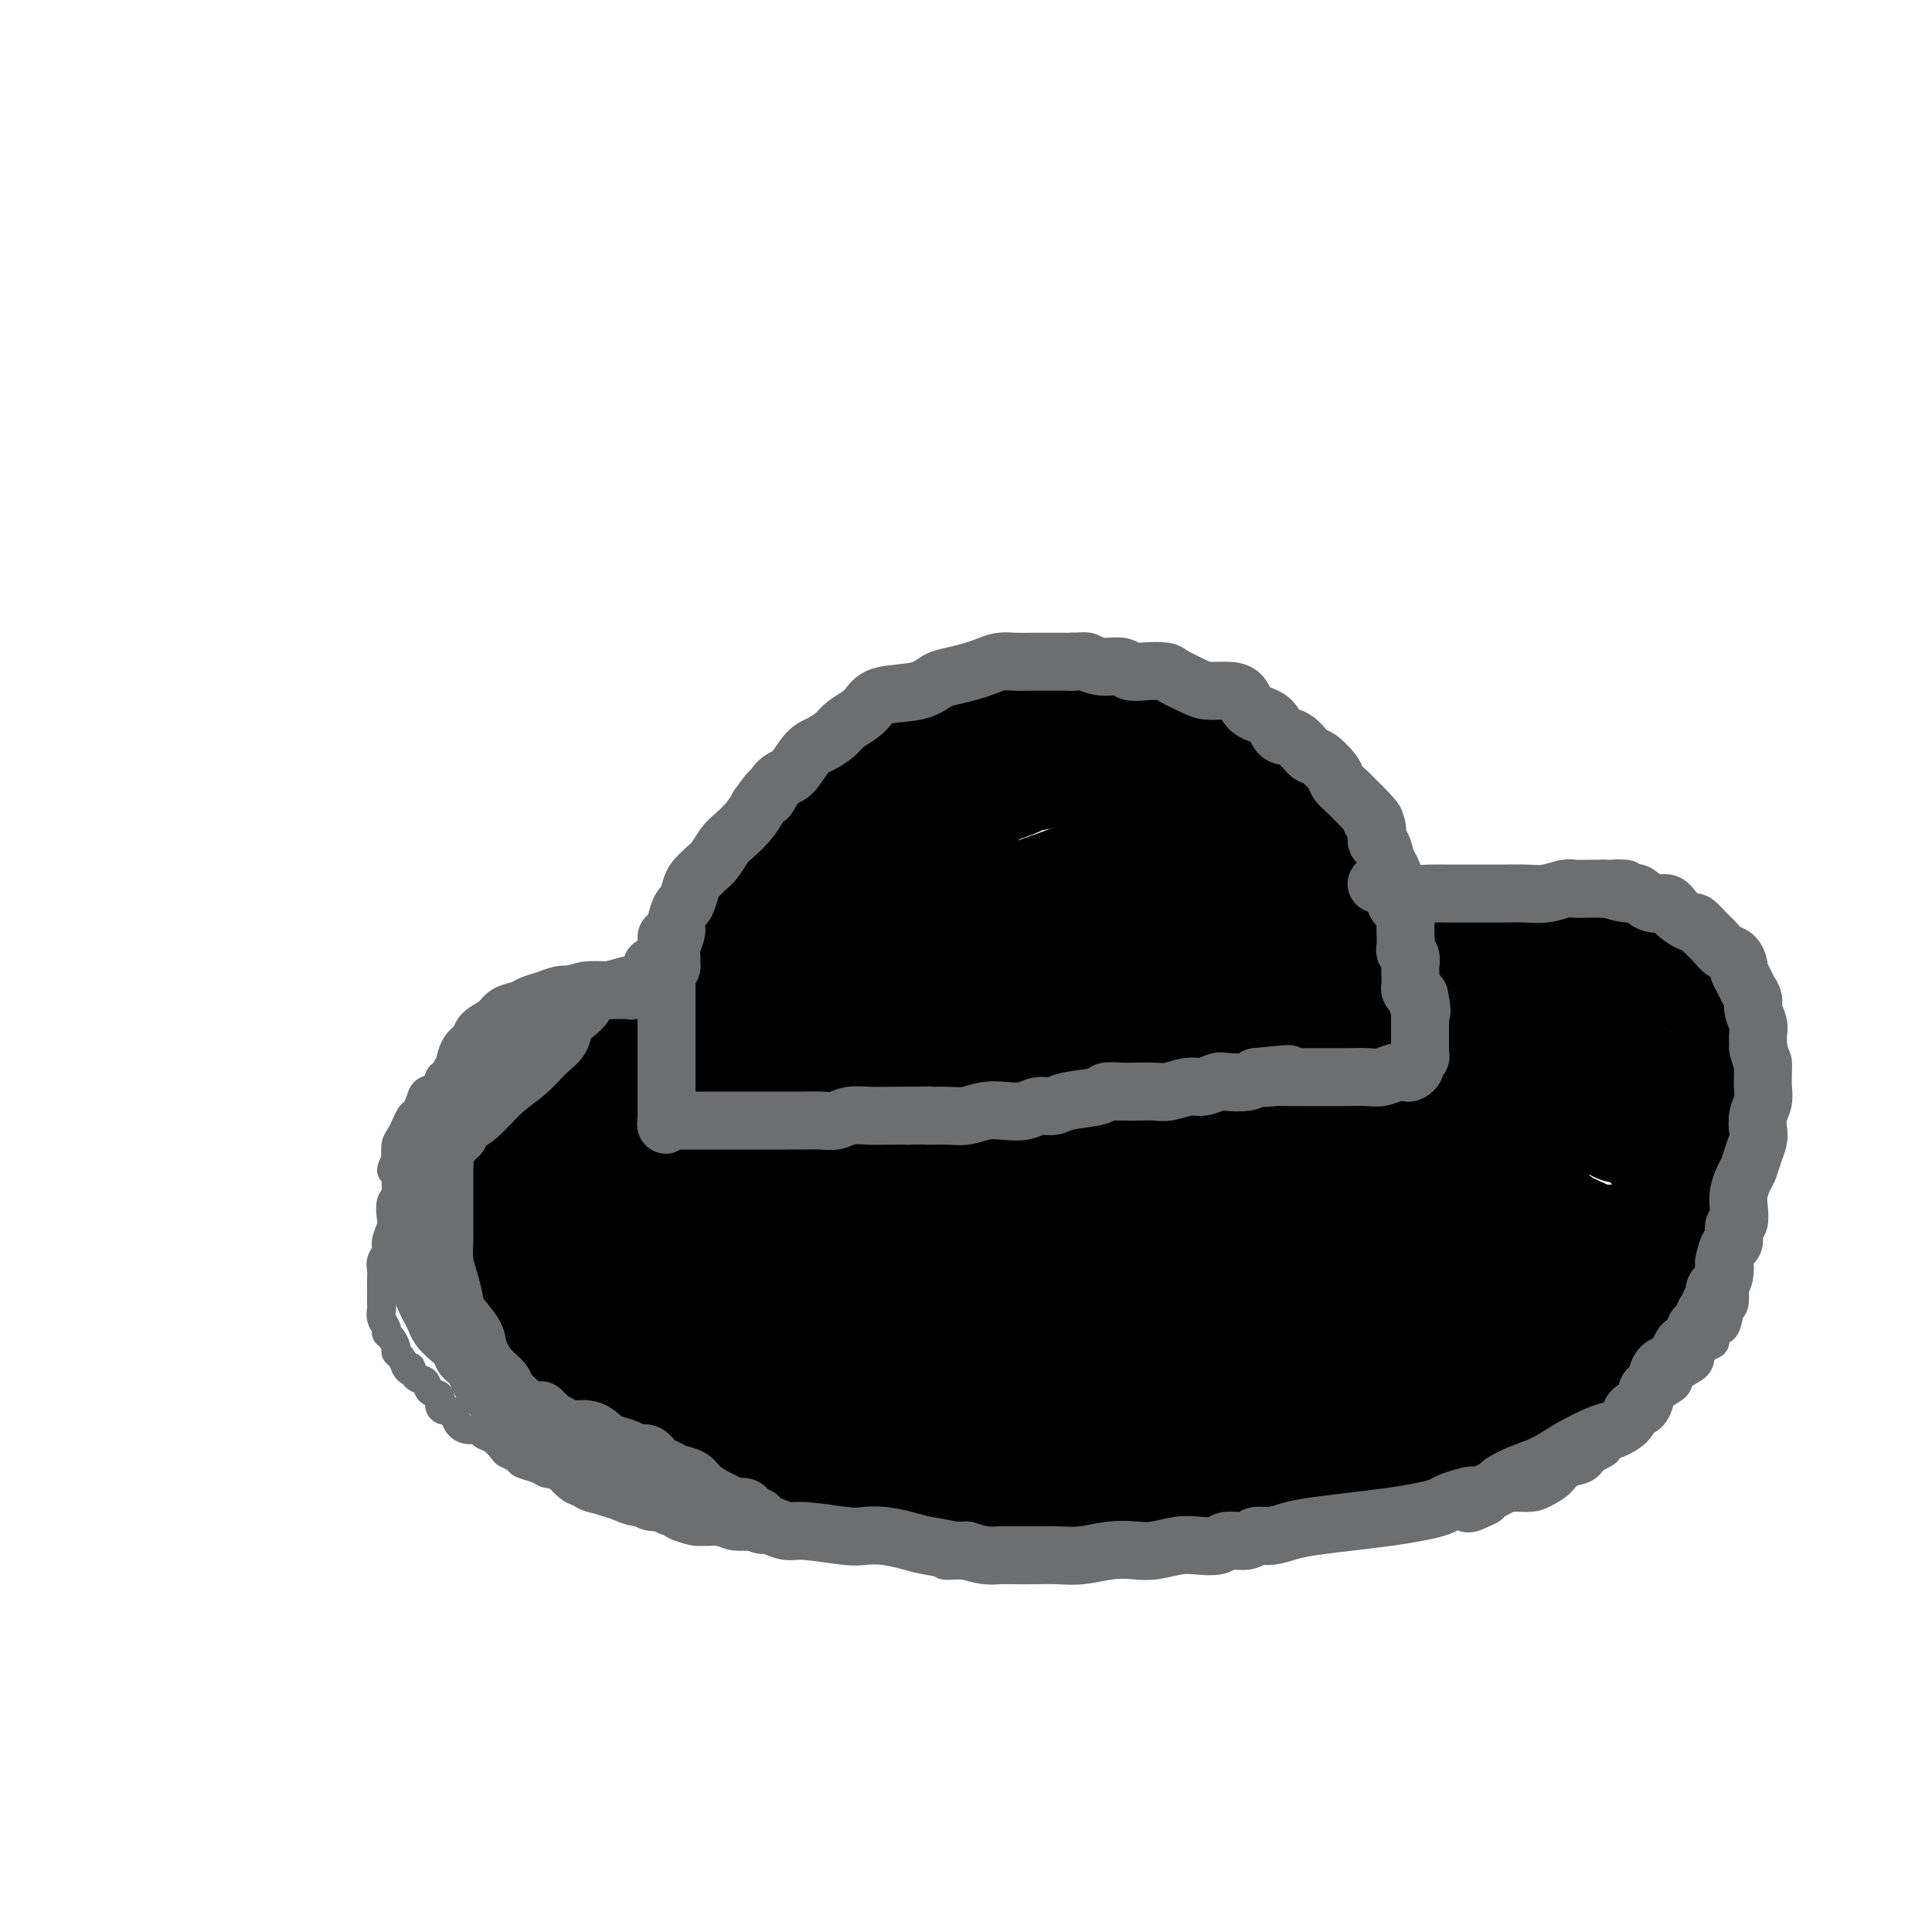 <svg viewBox='0 0 400 400' version='1.1' xmlns='http://www.w3.org/2000/svg' xmlns:xlink='http://www.w3.org/1999/xlink'><g fill='none' stroke='#6D6E70' stroke-width='6' stroke-linecap='round' stroke-linejoin='round'><path d='M130,220c-0.097,-0.065 -0.194,-0.131 0,0c0.194,0.131 0.678,0.457 1,0c0.322,-0.457 0.482,-1.698 1,-3c0.518,-1.302 1.396,-2.664 2,-4c0.604,-1.336 0.935,-2.645 1,-4c0.065,-1.355 -0.136,-2.757 0,-4c0.136,-1.243 0.609,-2.329 1,-3c0.391,-0.671 0.700,-0.928 1,-2c0.300,-1.072 0.591,-2.958 1,-4c0.409,-1.042 0.936,-1.238 1,-2c0.064,-0.762 -0.333,-2.090 0,-3c0.333,-0.910 1.398,-1.402 2,-2c0.602,-0.598 0.743,-1.301 1,-2c0.257,-0.699 0.631,-1.395 1,-2c0.369,-0.605 0.731,-1.121 1,-2c0.269,-0.879 0.443,-2.122 1,-3c0.557,-0.878 1.496,-1.390 2,-2c0.504,-0.610 0.573,-1.317 1,-2c0.427,-0.683 1.214,-1.341 2,-2'/><path d='M150,174c2.059,-2.965 1.707,-1.879 2,-2c0.293,-0.121 1.229,-1.449 2,-2c0.771,-0.551 1.375,-0.323 2,-1c0.625,-0.677 1.270,-2.257 2,-3c0.730,-0.743 1.546,-0.650 2,-1c0.454,-0.350 0.547,-1.144 1,-2c0.453,-0.856 1.265,-1.773 2,-2c0.735,-0.227 1.393,0.235 2,0c0.607,-0.235 1.163,-1.166 2,-2c0.837,-0.834 1.954,-1.571 3,-2c1.046,-0.429 2.022,-0.552 3,-1c0.978,-0.448 1.959,-1.222 3,-2c1.041,-0.778 2.142,-1.559 3,-2c0.858,-0.441 1.472,-0.541 2,-1c0.528,-0.459 0.969,-1.276 3,-2c2.031,-0.724 5.650,-1.356 8,-2c2.350,-0.644 3.429,-1.301 5,-2c1.571,-0.699 3.633,-1.441 5,-2c1.367,-0.559 2.040,-0.934 3,-1c0.960,-0.066 2.206,0.178 3,0c0.794,-0.178 1.137,-0.779 2,-1c0.863,-0.221 2.247,-0.063 3,0c0.753,0.063 0.877,0.032 1,0'/><path d='M214,141c5.225,-1.177 3.286,-0.120 3,0c-0.286,0.120 1.079,-0.696 2,-1c0.921,-0.304 1.396,-0.095 2,0c0.604,0.095 1.336,0.077 2,0c0.664,-0.077 1.261,-0.213 2,0c0.739,0.213 1.621,0.774 2,1c0.379,0.226 0.257,0.117 1,0c0.743,-0.117 2.353,-0.242 3,0c0.647,0.242 0.332,0.852 1,1c0.668,0.148 2.319,-0.167 3,0c0.681,0.167 0.393,0.817 1,1c0.607,0.183 2.109,-0.101 3,0c0.891,0.101 1.171,0.585 2,1c0.829,0.415 2.207,0.759 3,1c0.793,0.241 1.002,0.379 2,1c0.998,0.621 2.786,1.724 4,2c1.214,0.276 1.856,-0.277 3,0c1.144,0.277 2.791,1.384 4,2c1.209,0.616 1.979,0.743 3,1c1.021,0.257 2.292,0.645 3,1c0.708,0.355 0.854,0.678 1,1'/><path d='M264,153c5.224,2.035 1.785,1.123 1,1c-0.785,-0.123 1.085,0.543 2,1c0.915,0.457 0.874,0.705 1,1c0.126,0.295 0.419,0.638 1,1c0.581,0.362 1.451,0.744 2,1c0.549,0.256 0.777,0.387 1,1c0.223,0.613 0.441,1.709 1,2c0.559,0.291 1.459,-0.221 2,0c0.541,0.221 0.722,1.176 1,2c0.278,0.824 0.652,1.516 1,2c0.348,0.484 0.671,0.760 1,1c0.329,0.240 0.665,0.444 1,1c0.335,0.556 0.668,1.463 1,2c0.332,0.537 0.664,0.704 1,1c0.336,0.296 0.678,0.722 1,1c0.322,0.278 0.626,0.407 1,1c0.374,0.593 0.818,1.651 1,2c0.182,0.349 0.101,-0.009 0,0c-0.101,0.009 -0.223,0.386 0,1c0.223,0.614 0.792,1.463 1,2c0.208,0.537 0.056,0.760 0,1c-0.056,0.240 -0.016,0.497 0,1c0.016,0.503 0.008,1.251 0,2'/><path d='M285,181c1.548,3.268 0.419,1.438 0,1c-0.419,-0.438 -0.127,0.516 0,1c0.127,0.484 0.091,0.499 0,1c-0.091,0.501 -0.235,1.490 0,2c0.235,0.510 0.850,0.543 1,1c0.150,0.457 -0.166,1.337 0,2c0.166,0.663 0.815,1.107 1,2c0.185,0.893 -0.094,2.233 0,3c0.094,0.767 0.560,0.962 1,2c0.440,1.038 0.854,2.921 1,4c0.146,1.079 0.025,1.355 0,2c-0.025,0.645 0.046,1.661 0,3c-0.046,1.339 -0.210,3.002 0,4c0.210,0.998 0.792,1.330 1,2c0.208,0.670 0.041,1.678 0,3c-0.041,1.322 0.046,2.958 0,4c-0.046,1.042 -0.223,1.491 0,2c0.223,0.509 0.847,1.078 1,2c0.153,0.922 -0.165,2.195 0,3c0.165,0.805 0.814,1.140 1,2c0.186,0.860 -0.090,2.246 0,3c0.090,0.754 0.545,0.877 1,1'/><path d='M293,231c1.177,8.067 0.119,3.235 0,2c-0.119,-1.235 0.701,1.126 1,2c0.299,0.874 0.076,0.259 0,0c-0.076,-0.259 -0.005,-0.162 0,0c0.005,0.162 -0.055,0.389 0,0c0.055,-0.389 0.226,-1.395 0,-2c-0.226,-0.605 -0.849,-0.811 -1,-2c-0.151,-1.189 0.169,-3.362 0,-5c-0.169,-1.638 -0.829,-2.742 -1,-4c-0.171,-1.258 0.146,-2.671 0,-5c-0.146,-2.329 -0.757,-5.576 -1,-8c-0.243,-2.424 -0.120,-4.027 0,-6c0.120,-1.973 0.236,-4.316 0,-6c-0.236,-1.684 -0.826,-2.710 -1,-4c-0.174,-1.290 0.067,-2.845 0,-4c-0.067,-1.155 -0.441,-1.912 -1,-3c-0.559,-1.088 -1.304,-2.508 -2,-4c-0.696,-1.492 -1.344,-3.057 -2,-4c-0.656,-0.943 -1.320,-1.263 -2,-2c-0.680,-0.737 -1.375,-1.891 -2,-3c-0.625,-1.109 -1.178,-2.174 -2,-3c-0.822,-0.826 -1.911,-1.413 -3,-2'/><path d='M276,168c-2.556,-3.763 -1.947,-2.671 -2,-3c-0.053,-0.329 -0.769,-2.079 -2,-3c-1.231,-0.921 -2.977,-1.013 -4,-2c-1.023,-0.987 -1.322,-2.868 -2,-4c-0.678,-1.132 -1.737,-1.515 -3,-2c-1.263,-0.485 -2.732,-1.071 -4,-2c-1.268,-0.929 -2.334,-2.202 -3,-3c-0.666,-0.798 -0.933,-1.121 -2,-2c-1.067,-0.879 -2.936,-2.316 -4,-3c-1.064,-0.684 -1.324,-0.617 -2,-1c-0.676,-0.383 -1.769,-1.217 -3,-2c-1.231,-0.783 -2.602,-1.516 -4,-2c-1.398,-0.484 -2.825,-0.718 -4,-1c-1.175,-0.282 -2.100,-0.611 -3,-1c-0.900,-0.389 -1.776,-0.837 -3,-1c-1.224,-0.163 -2.795,-0.041 -4,0c-1.205,0.041 -2.042,0.000 -3,0c-0.958,-0.000 -2.037,0.040 -3,0c-0.963,-0.040 -1.811,-0.160 -3,0c-1.189,0.160 -2.721,0.600 -4,1c-1.279,0.400 -2.306,0.762 -4,1c-1.694,0.238 -4.055,0.354 -6,1c-1.945,0.646 -3.472,1.823 -5,3'/><path d='M199,142c-3.803,1.102 -3.810,0.859 -5,1c-1.190,0.141 -3.564,0.668 -5,1c-1.436,0.332 -1.934,0.469 -3,1c-1.066,0.531 -2.698,1.454 -4,2c-1.302,0.546 -2.273,0.713 -3,1c-0.727,0.287 -1.210,0.695 -2,1c-0.790,0.305 -1.888,0.508 -3,1c-1.112,0.492 -2.237,1.272 -3,2c-0.763,0.728 -1.163,1.405 -2,2c-0.837,0.595 -2.111,1.107 -3,2c-0.889,0.893 -1.392,2.166 -2,3c-0.608,0.834 -1.321,1.228 -2,2c-0.679,0.772 -1.323,1.922 -2,3c-0.677,1.078 -1.388,2.083 -2,3c-0.612,0.917 -1.124,1.747 -2,3c-0.876,1.253 -2.117,2.929 -3,4c-0.883,1.071 -1.407,1.536 -2,2c-0.593,0.464 -1.253,0.928 -2,2c-0.747,1.072 -1.579,2.752 -2,4c-0.421,1.248 -0.430,2.064 -1,3c-0.570,0.936 -1.699,1.993 -2,3c-0.301,1.007 0.227,1.963 0,3c-0.227,1.037 -1.208,2.153 -2,3c-0.792,0.847 -1.396,1.423 -2,2'/><path d='M140,196c-4.266,7.014 -1.931,4.550 -1,4c0.931,-0.550 0.460,0.815 0,2c-0.460,1.185 -0.908,2.189 -1,3c-0.092,0.811 0.171,1.429 0,2c-0.171,0.571 -0.778,1.096 -1,2c-0.222,0.904 -0.061,2.186 0,3c0.061,0.814 0.020,1.158 0,2c-0.020,0.842 -0.021,2.180 0,3c0.021,0.820 0.062,1.122 0,2c-0.062,0.878 -0.227,2.333 0,3c0.227,0.667 0.845,0.545 1,1c0.155,0.455 -0.154,1.488 0,2c0.154,0.512 0.772,0.503 1,1c0.228,0.497 0.065,1.499 0,2c-0.065,0.501 -0.033,0.501 0,1c0.033,0.499 0.065,1.499 0,2c-0.065,0.501 -0.228,0.505 0,1c0.228,0.495 0.846,1.481 1,2c0.154,0.519 -0.154,0.572 0,1c0.154,0.428 0.772,1.231 1,2c0.228,0.769 0.065,1.506 0,2c-0.065,0.494 -0.033,0.747 0,1'/><path d='M141,240c0.554,2.902 -0.062,1.158 0,1c0.062,-0.158 0.800,1.272 1,2c0.200,0.728 -0.139,0.755 0,1c0.139,0.245 0.755,0.707 1,1c0.245,0.293 0.118,0.418 0,1c-0.118,0.582 -0.228,1.620 0,2c0.228,0.380 0.793,0.102 1,0c0.207,-0.102 0.055,-0.027 0,0c-0.055,0.027 -0.012,0.007 0,0c0.012,-0.007 -0.008,-0.002 0,0c0.008,0.002 0.044,0.001 0,0c-0.044,-0.001 -0.166,-0.000 0,0c0.166,0.000 0.622,0.000 1,0c0.378,-0.000 0.679,-0.000 1,0c0.321,0.000 0.663,0.000 1,0c0.337,-0.000 0.668,-0.000 1,0c0.332,0.000 0.666,0.000 1,0'/><path d='M149,248c1.038,0.083 0.633,-0.710 1,-1c0.367,-0.290 1.506,-0.078 2,0c0.494,0.078 0.344,0.021 1,0c0.656,-0.021 2.119,-0.006 3,0c0.881,0.006 1.180,0.003 2,0c0.820,-0.003 2.162,-0.004 3,0c0.838,0.004 1.173,0.015 2,0c0.827,-0.015 2.147,-0.057 3,0c0.853,0.057 1.240,0.211 2,0c0.760,-0.211 1.894,-0.788 3,-1c1.106,-0.212 2.186,-0.061 3,0c0.814,0.061 1.363,0.030 2,0c0.637,-0.030 1.362,-0.061 2,0c0.638,0.061 1.190,0.212 2,0c0.810,-0.212 1.879,-0.789 3,-1c1.121,-0.211 2.295,-0.055 3,0c0.705,0.055 0.941,0.011 2,0c1.059,-0.011 2.941,0.011 4,0c1.059,-0.011 1.294,-0.054 2,0c0.706,0.054 1.882,0.207 3,0c1.118,-0.207 2.176,-0.773 3,-1c0.824,-0.227 1.412,-0.113 2,0'/><path d='M202,244c8.912,-0.619 4.691,-0.166 4,0c-0.691,0.166 2.148,0.044 4,0c1.852,-0.044 2.715,-0.012 4,0c1.285,0.012 2.990,0.003 4,0c1.010,-0.003 1.323,-0.001 2,0c0.677,0.001 1.717,0.000 3,0c1.283,-0.000 2.809,-0.000 4,0c1.191,0.000 2.046,0.000 3,0c0.954,-0.000 2.006,-0.000 3,0c0.994,0.000 1.931,0.000 3,0c1.069,-0.000 2.270,-0.000 3,0c0.730,0.000 0.988,0.001 2,0c1.012,-0.001 2.777,-0.004 4,0c1.223,0.004 1.904,0.015 3,0c1.096,-0.015 2.607,-0.056 4,0c1.393,0.056 2.668,0.208 4,0c1.332,-0.208 2.719,-0.778 4,-1c1.281,-0.222 2.454,-0.098 4,0c1.546,0.098 3.466,0.171 5,0c1.534,-0.171 2.682,-0.584 4,-1c1.318,-0.416 2.805,-0.833 4,-1c1.195,-0.167 2.097,-0.083 3,0'/><path d='M280,241c12.590,-0.686 5.065,-0.902 3,-1c-2.065,-0.098 1.331,-0.078 3,0c1.669,0.078 1.613,0.213 2,0c0.387,-0.213 1.217,-0.775 2,-1c0.783,-0.225 1.519,-0.112 2,0c0.481,0.112 0.707,0.222 1,0c0.293,-0.222 0.653,-0.778 1,-1c0.347,-0.222 0.681,-0.111 1,0c0.319,0.111 0.624,0.222 1,0c0.376,-0.222 0.822,-0.778 1,-1c0.178,-0.222 0.089,-0.111 0,0'/><path d='M136,209c0.000,-0.000 0.000,-0.000 0,0c-0.000,0.000 -0.000,0.001 0,0c0.000,-0.001 0.001,-0.003 0,0c-0.001,0.003 -0.004,0.012 0,0c0.004,-0.012 0.016,-0.045 0,0c-0.016,0.045 -0.059,0.170 0,0c0.059,-0.170 0.219,-0.634 0,-1c-0.219,-0.366 -0.818,-0.635 -2,-1c-1.182,-0.365 -2.945,-0.826 -4,-1c-1.055,-0.174 -1.400,-0.062 -2,0c-0.600,0.062 -1.455,0.073 -2,0c-0.545,-0.073 -0.778,-0.229 -1,0c-0.222,0.229 -0.431,0.845 -1,1c-0.569,0.155 -1.498,-0.151 -2,0c-0.502,0.151 -0.576,0.759 -1,1c-0.424,0.241 -1.197,0.116 -2,0c-0.803,-0.116 -1.635,-0.225 -2,0c-0.365,0.225 -0.263,0.782 -1,1c-0.737,0.218 -2.314,0.097 -3,0c-0.686,-0.097 -0.482,-0.171 -1,0c-0.518,0.171 -1.759,0.585 -3,1'/><path d='M109,210c-2.684,0.570 -0.894,-0.006 -1,0c-0.106,0.006 -2.107,0.593 -3,1c-0.893,0.407 -0.677,0.633 -1,1c-0.323,0.367 -1.186,0.876 -2,1c-0.814,0.124 -1.580,-0.135 -2,0c-0.420,0.135 -0.493,0.664 -1,1c-0.507,0.336 -1.449,0.479 -2,1c-0.551,0.521 -0.711,1.420 -1,2c-0.289,0.580 -0.706,0.842 -1,1c-0.294,0.158 -0.464,0.213 -1,1c-0.536,0.787 -1.439,2.308 -2,3c-0.561,0.692 -0.780,0.557 -1,1c-0.220,0.443 -0.440,1.466 -1,2c-0.560,0.534 -1.459,0.580 -2,1c-0.541,0.420 -0.722,1.215 -1,2c-0.278,0.785 -0.653,1.560 -1,2c-0.347,0.440 -0.668,0.543 -1,1c-0.332,0.457 -0.677,1.267 -1,2c-0.323,0.733 -0.626,1.390 -1,2c-0.374,0.610 -0.821,1.174 -1,2c-0.179,0.826 -0.089,1.913 0,3'/><path d='M82,240c-1.852,3.623 -0.482,2.182 0,2c0.482,-0.182 0.078,0.895 0,2c-0.078,1.105 0.171,2.239 0,3c-0.171,0.761 -0.763,1.148 -1,2c-0.237,0.852 -0.120,2.168 0,3c0.120,0.832 0.242,1.181 0,2c-0.242,0.819 -0.850,2.107 -1,3c-0.150,0.893 0.156,1.390 0,2c-0.156,0.610 -0.774,1.332 -1,2c-0.226,0.668 -0.061,1.282 0,2c0.061,0.718 0.017,1.539 0,2c-0.017,0.461 -0.005,0.560 0,1c0.005,0.440 0.005,1.221 0,2c-0.005,0.779 -0.016,1.557 0,2c0.016,0.443 0.060,0.551 0,1c-0.060,0.449 -0.222,1.237 0,2c0.222,0.763 0.829,1.500 1,2c0.171,0.500 -0.095,0.763 0,1c0.095,0.237 0.550,0.447 1,1c0.450,0.553 0.894,1.447 1,2c0.106,0.553 -0.125,0.764 0,1c0.125,0.236 0.607,0.496 1,1c0.393,0.504 0.696,1.252 1,2'/><path d='M84,283c0.970,1.743 0.895,0.101 1,0c0.105,-0.101 0.392,1.338 1,2c0.608,0.662 1.539,0.545 2,1c0.461,0.455 0.452,1.480 1,2c0.548,0.520 1.653,0.534 2,1c0.347,0.466 -0.062,1.385 0,2c0.062,0.615 0.597,0.925 1,1c0.403,0.075 0.675,-0.086 1,0c0.325,0.086 0.702,0.419 1,1c0.298,0.581 0.516,1.412 1,2c0.484,0.588 1.233,0.935 2,1c0.767,0.065 1.552,-0.151 2,0c0.448,0.151 0.558,0.670 1,1c0.442,0.330 1.216,0.470 2,1c0.784,0.530 1.579,1.451 2,2c0.421,0.549 0.470,0.725 1,1c0.530,0.275 1.543,0.648 2,1c0.457,0.352 0.360,0.682 1,1c0.640,0.318 2.019,0.624 3,1c0.981,0.376 1.566,0.822 2,1c0.434,0.178 0.717,0.089 1,0'/><path d='M114,305c2.989,1.510 1.962,0.786 2,1c0.038,0.214 1.139,1.367 2,2c0.861,0.633 1.480,0.747 2,1c0.520,0.253 0.942,0.646 2,1c1.058,0.354 2.752,0.668 4,1c1.248,0.332 2.051,0.680 3,1c0.949,0.320 2.042,0.611 3,1c0.958,0.389 1.779,0.878 3,1c1.221,0.122 2.843,-0.121 4,0c1.157,0.121 1.850,0.607 3,1c1.150,0.393 2.758,0.694 4,1c1.242,0.306 2.118,0.618 3,1c0.882,0.382 1.771,0.833 3,1c1.229,0.167 2.797,0.049 4,0c1.203,-0.049 2.040,-0.028 3,0c0.960,0.028 2.042,0.064 4,0c1.958,-0.064 4.793,-0.227 7,0c2.207,0.227 3.788,0.845 5,1c1.212,0.155 2.057,-0.154 3,0c0.943,0.154 1.985,0.772 3,1c1.015,0.228 2.004,0.065 3,0c0.996,-0.065 1.998,-0.033 3,0'/><path d='M187,320c5.949,0.249 3.322,-0.130 3,0c-0.322,0.130 1.663,0.767 3,1c1.337,0.233 2.027,0.063 3,0c0.973,-0.063 2.230,-0.017 3,0c0.770,0.017 1.052,0.005 2,0c0.948,-0.005 2.560,-0.002 4,0c1.440,0.002 2.708,0.001 4,0c1.292,-0.001 2.608,-0.004 4,0c1.392,0.004 2.861,0.016 4,0c1.139,-0.016 1.949,-0.061 3,0c1.051,0.061 2.344,0.228 4,0c1.656,-0.228 3.674,-0.849 5,-1c1.326,-0.151 1.961,0.170 3,0c1.039,-0.170 2.483,-0.830 4,-1c1.517,-0.170 3.108,0.151 4,0c0.892,-0.151 1.086,-0.773 2,-1c0.914,-0.227 2.548,-0.060 4,0c1.452,0.060 2.723,0.013 4,0c1.277,-0.013 2.559,0.007 4,0c1.441,-0.007 3.042,-0.040 4,0c0.958,0.040 1.274,0.154 2,0c0.726,-0.154 1.863,-0.577 3,-1'/><path d='M263,317c12.293,-0.480 5.026,-0.180 3,0c-2.026,0.180 1.189,0.241 3,0c1.811,-0.241 2.218,-0.782 3,-1c0.782,-0.218 1.941,-0.111 3,0c1.059,0.111 2.020,0.227 3,0c0.980,-0.227 1.980,-0.797 3,-1c1.020,-0.203 2.061,-0.039 3,0c0.939,0.039 1.778,-0.046 3,0c1.222,0.046 2.829,0.224 4,0c1.171,-0.224 1.905,-0.851 3,-1c1.095,-0.149 2.550,0.181 4,0c1.450,-0.181 2.895,-0.871 4,-1c1.105,-0.129 1.870,0.303 3,0c1.130,-0.303 2.624,-1.341 4,-2c1.376,-0.659 2.633,-0.940 4,-1c1.367,-0.060 2.845,0.101 4,0c1.155,-0.101 1.986,-0.463 3,-1c1.014,-0.537 2.210,-1.247 3,-2c0.790,-0.753 1.174,-1.549 2,-2c0.826,-0.451 2.093,-0.557 3,-1c0.907,-0.443 1.453,-1.221 2,-2'/><path d='M330,302c4.242,-1.998 2.348,-1.494 2,-2c-0.348,-0.506 0.850,-2.022 2,-3c1.150,-0.978 2.253,-1.417 3,-2c0.747,-0.583 1.140,-1.311 2,-2c0.860,-0.689 2.188,-1.339 3,-2c0.812,-0.661 1.107,-1.331 2,-2c0.893,-0.669 2.385,-1.335 3,-2c0.615,-0.665 0.355,-1.329 1,-2c0.645,-0.671 2.195,-1.350 3,-2c0.805,-0.650 0.863,-1.271 1,-2c0.137,-0.729 0.351,-1.564 1,-2c0.649,-0.436 1.733,-0.472 2,-1c0.267,-0.528 -0.282,-1.549 0,-2c0.282,-0.451 1.395,-0.333 2,-1c0.605,-0.667 0.702,-2.118 1,-3c0.298,-0.882 0.798,-1.195 1,-2c0.202,-0.805 0.107,-2.102 0,-3c-0.107,-0.898 -0.225,-1.398 0,-2c0.225,-0.602 0.792,-1.306 1,-2c0.208,-0.694 0.056,-1.379 0,-2c-0.056,-0.621 -0.016,-1.177 0,-2c0.016,-0.823 0.008,-1.911 0,-3'/><path d='M360,256c0.311,-2.794 0.087,-1.779 0,-2c-0.087,-0.221 -0.038,-1.678 0,-3c0.038,-1.322 0.067,-2.508 0,-3c-0.067,-0.492 -0.228,-0.291 0,-1c0.228,-0.709 0.845,-2.329 1,-3c0.155,-0.671 -0.151,-0.392 0,-1c0.151,-0.608 0.758,-2.102 1,-3c0.242,-0.898 0.117,-1.199 0,-2c-0.117,-0.801 -0.228,-2.102 0,-3c0.228,-0.898 0.793,-1.391 1,-2c0.207,-0.609 0.056,-1.332 0,-2c-0.056,-0.668 -0.018,-1.280 0,-2c0.018,-0.720 0.016,-1.549 0,-2c-0.016,-0.451 -0.047,-0.525 0,-1c0.047,-0.475 0.171,-1.352 0,-2c-0.171,-0.648 -0.637,-1.065 -1,-2c-0.363,-0.935 -0.621,-2.386 -1,-3c-0.379,-0.614 -0.878,-0.391 -1,-1c-0.122,-0.609 0.132,-2.050 0,-3c-0.132,-0.950 -0.651,-1.410 -1,-2c-0.349,-0.590 -0.528,-1.312 -1,-2c-0.472,-0.688 -1.236,-1.344 -2,-2'/><path d='M356,209c-1.220,-2.721 -0.768,-2.023 -1,-2c-0.232,0.023 -1.146,-0.628 -2,-1c-0.854,-0.372 -1.646,-0.464 -2,-1c-0.354,-0.536 -0.269,-1.516 -1,-2c-0.731,-0.484 -2.278,-0.472 -3,-1c-0.722,-0.528 -0.617,-1.594 -1,-2c-0.383,-0.406 -1.252,-0.150 -2,0c-0.748,0.150 -1.374,0.194 -2,0c-0.626,-0.194 -1.251,-0.626 -2,-1c-0.749,-0.374 -1.623,-0.689 -2,-1c-0.377,-0.311 -0.256,-0.619 -1,-1c-0.744,-0.381 -2.354,-0.834 -3,-1c-0.646,-0.166 -0.328,-0.044 -1,0c-0.672,0.044 -2.334,0.012 -3,0c-0.666,-0.012 -0.336,-0.003 -1,0c-0.664,0.003 -2.321,0.001 -3,0c-0.679,-0.001 -0.380,-0.000 -1,0c-0.620,0.000 -2.161,0.000 -3,0c-0.839,-0.000 -0.978,-0.000 -2,0c-1.022,0.000 -2.929,0.000 -4,0c-1.071,-0.000 -1.306,-0.000 -2,0c-0.694,0.000 -1.847,0.000 -3,0'/><path d='M311,196c-4.260,0.199 -3.409,0.697 -4,1c-0.591,0.303 -2.624,0.410 -4,1c-1.376,0.590 -2.097,1.664 -3,2c-0.903,0.336 -1.989,-0.065 -3,0c-1.011,0.065 -1.947,0.596 -3,1c-1.053,0.404 -2.221,0.683 -3,1c-0.779,0.317 -1.167,0.673 -2,1c-0.833,0.327 -2.110,0.624 -3,1c-0.890,0.376 -1.394,0.832 -2,1c-0.606,0.168 -1.314,0.049 -2,0c-0.686,-0.049 -1.350,-0.028 -2,0c-0.650,0.028 -1.287,0.064 -2,0c-0.713,-0.064 -1.501,-0.227 -2,0c-0.499,0.227 -0.707,0.846 -1,1c-0.293,0.154 -0.670,-0.155 -1,0c-0.330,0.155 -0.613,0.774 -1,1c-0.387,0.226 -0.877,0.061 -1,0c-0.123,-0.061 0.122,-0.016 0,0c-0.122,0.016 -0.610,0.004 -1,0c-0.390,-0.004 -0.683,-0.001 -1,0c-0.317,0.001 -0.659,0.001 -1,0'/><path d='M269,207c-6.533,1.711 -1.867,0.489 0,0c1.867,-0.489 0.933,-0.244 0,0'/></g>
<g fill='none' stroke='#000000' stroke-width='28' stroke-linecap='round' stroke-linejoin='round'><path d='M184,173c-0.378,-0.148 -0.756,-0.296 -1,0c-0.244,0.296 -0.356,1.035 -1,2c-0.644,0.965 -1.822,2.155 -3,3c-1.178,0.845 -2.357,1.343 -3,2c-0.643,0.657 -0.750,1.472 -1,2c-0.250,0.528 -0.644,0.770 -1,1c-0.356,0.230 -0.673,0.447 -1,1c-0.327,0.553 -0.665,1.443 -1,2c-0.335,0.557 -0.667,0.782 -1,1c-0.333,0.218 -0.667,0.430 -1,1c-0.333,0.570 -0.667,1.500 -1,2c-0.333,0.500 -0.667,0.571 -1,1c-0.333,0.429 -0.667,1.217 -1,2c-0.333,0.783 -0.667,1.560 -1,2c-0.333,0.440 -0.667,0.541 -1,1c-0.333,0.459 -0.667,1.274 -1,2c-0.333,0.726 -0.667,1.363 -1,2'/><path d='M163,200c-3.491,4.131 -1.720,0.960 -1,0c0.720,-0.960 0.389,0.291 0,1c-0.389,0.709 -0.836,0.877 -1,1c-0.164,0.123 -0.044,0.202 0,0c0.044,-0.202 0.012,-0.684 0,-1c-0.012,-0.316 -0.003,-0.466 0,-1c0.003,-0.534 0.001,-1.452 0,-2c-0.001,-0.548 -0.000,-0.724 0,-1c0.000,-0.276 -0.001,-0.651 0,-1c0.001,-0.349 0.003,-0.672 0,-1c-0.003,-0.328 -0.012,-0.662 0,-1c0.012,-0.338 0.043,-0.681 0,-1c-0.043,-0.319 -0.162,-0.614 0,-1c0.162,-0.386 0.604,-0.863 1,-1c0.396,-0.137 0.745,0.066 1,0c0.255,-0.066 0.415,-0.402 1,-1c0.585,-0.598 1.596,-1.456 2,-2c0.404,-0.544 0.202,-0.772 0,-1'/><path d='M166,187c1.119,-0.952 1.417,-0.833 2,-1c0.583,-0.167 1.451,-0.620 2,-1c0.549,-0.380 0.779,-0.687 1,-1c0.221,-0.313 0.431,-0.632 1,-1c0.569,-0.368 1.495,-0.785 2,-1c0.505,-0.215 0.587,-0.230 1,-1c0.413,-0.770 1.157,-2.296 2,-3c0.843,-0.704 1.785,-0.585 2,-1c0.215,-0.415 -0.298,-1.364 0,-2c0.298,-0.636 1.406,-0.959 2,-1c0.594,-0.041 0.674,0.199 1,0c0.326,-0.199 0.898,-0.838 1,-1c0.102,-0.162 -0.267,0.154 0,0c0.267,-0.154 1.171,-0.776 2,-1c0.829,-0.224 1.584,-0.050 2,0c0.416,0.050 0.493,-0.025 1,0c0.507,0.025 1.445,0.150 2,0c0.555,-0.150 0.726,-0.576 1,-1c0.274,-0.424 0.651,-0.845 1,-1c0.349,-0.155 0.671,-0.044 1,0c0.329,0.044 0.664,0.022 1,0'/><path d='M194,170c2.496,-0.968 1.236,-0.888 1,-1c-0.236,-0.112 0.551,-0.415 1,-1c0.449,-0.585 0.558,-1.453 1,-2c0.442,-0.547 1.216,-0.773 2,-1c0.784,-0.227 1.578,-0.456 2,-1c0.422,-0.544 0.470,-1.402 1,-2c0.530,-0.598 1.540,-0.935 2,-1c0.460,-0.065 0.369,0.141 1,0c0.631,-0.141 1.985,-0.629 3,-1c1.015,-0.371 1.690,-0.625 2,-1c0.310,-0.375 0.254,-0.871 1,-1c0.746,-0.129 2.293,0.109 3,0c0.707,-0.109 0.574,-0.565 1,-1c0.426,-0.435 1.409,-0.850 2,-1c0.591,-0.150 0.788,-0.036 1,0c0.212,0.036 0.438,-0.005 1,0c0.562,0.005 1.459,0.057 2,0c0.541,-0.057 0.725,-0.222 1,0c0.275,0.222 0.641,0.833 1,1c0.359,0.167 0.712,-0.109 1,0c0.288,0.109 0.511,0.603 1,1c0.489,0.397 1.245,0.699 2,1'/><path d='M227,159c1.203,0.931 1.211,1.760 2,2c0.789,0.240 2.361,-0.108 3,0c0.639,0.108 0.346,0.673 1,1c0.654,0.327 2.255,0.416 3,1c0.745,0.584 0.633,1.662 1,2c0.367,0.338 1.211,-0.064 2,0c0.789,0.064 1.521,0.594 2,1c0.479,0.406 0.705,0.686 1,1c0.295,0.314 0.659,0.660 1,1c0.341,0.340 0.659,0.673 1,1c0.341,0.327 0.706,0.647 1,1c0.294,0.353 0.516,0.738 1,1c0.484,0.262 1.229,0.400 2,1c0.771,0.600 1.569,1.663 2,2c0.431,0.337 0.497,-0.053 1,0c0.503,0.053 1.444,0.550 2,1c0.556,0.450 0.726,0.853 1,1c0.274,0.147 0.651,0.040 1,0c0.349,-0.040 0.671,-0.011 1,0c0.329,0.011 0.666,0.003 1,0c0.334,-0.003 0.667,-0.001 1,0c0.333,0.001 0.667,0.000 1,0'/><path d='M259,176c5.129,2.642 1.951,0.746 1,0c-0.951,-0.746 0.326,-0.343 1,0c0.674,0.343 0.745,0.627 1,1c0.255,0.373 0.695,0.834 1,1c0.305,0.166 0.476,0.036 1,0c0.524,-0.036 1.403,0.023 2,0c0.597,-0.023 0.913,-0.126 1,0c0.087,0.126 -0.056,0.483 0,0c0.056,-0.483 0.310,-1.805 0,-3c-0.310,-1.195 -1.185,-2.263 -2,-3c-0.815,-0.737 -1.569,-1.142 -2,-2c-0.431,-0.858 -0.538,-2.169 -1,-3c-0.462,-0.831 -1.278,-1.182 -2,-2c-0.722,-0.818 -1.348,-2.103 -2,-3c-0.652,-0.897 -1.328,-1.405 -2,-2c-0.672,-0.595 -1.339,-1.277 -2,-2c-0.661,-0.723 -1.315,-1.487 -2,-2c-0.685,-0.513 -1.400,-0.777 -2,-1c-0.600,-0.223 -1.085,-0.406 -2,-1c-0.915,-0.594 -2.262,-1.598 -3,-2c-0.738,-0.402 -0.869,-0.201 -1,0'/><path d='M244,152c-2.702,-1.730 -2.457,-1.056 -3,-1c-0.543,0.056 -1.873,-0.507 -3,-1c-1.127,-0.493 -2.053,-0.917 -3,-1c-0.947,-0.083 -1.917,0.174 -3,0c-1.083,-0.174 -2.278,-0.779 -3,-1c-0.722,-0.221 -0.970,-0.059 -2,0c-1.030,0.059 -2.841,0.016 -4,0c-1.159,-0.016 -1.664,-0.004 -2,0c-0.336,0.004 -0.502,0.001 -2,0c-1.498,-0.001 -4.328,-0.001 -6,0c-1.672,0.001 -2.185,0.003 -3,0c-0.815,-0.003 -1.933,-0.012 -3,0c-1.067,0.012 -2.084,0.045 -3,0c-0.916,-0.045 -1.731,-0.167 -3,0c-1.269,0.167 -2.993,0.625 -4,1c-1.007,0.375 -1.299,0.667 -2,1c-0.701,0.333 -1.812,0.705 -3,1c-1.188,0.295 -2.452,0.512 -3,1c-0.548,0.488 -0.378,1.247 -1,2c-0.622,0.753 -2.035,1.501 -3,2c-0.965,0.499 -1.483,0.750 -2,1'/><path d='M183,157c-3.142,1.729 -1.996,1.550 -2,2c-0.004,0.450 -1.157,1.528 -2,2c-0.843,0.472 -1.377,0.339 -2,1c-0.623,0.661 -1.337,2.115 -2,3c-0.663,0.885 -1.277,1.199 -2,2c-0.723,0.801 -1.556,2.087 -2,3c-0.444,0.913 -0.499,1.452 -1,2c-0.501,0.548 -1.447,1.105 -2,2c-0.553,0.895 -0.713,2.126 -1,3c-0.287,0.874 -0.703,1.389 -1,2c-0.297,0.611 -0.476,1.318 -1,2c-0.524,0.682 -1.393,1.338 -2,2c-0.607,0.662 -0.951,1.331 -1,2c-0.049,0.669 0.198,1.338 0,2c-0.198,0.662 -0.842,1.318 -1,2c-0.158,0.682 0.169,1.390 0,2c-0.169,0.610 -0.834,1.122 -1,2c-0.166,0.878 0.165,2.122 0,3c-0.165,0.878 -0.828,1.390 -1,2c-0.172,0.610 0.146,1.318 0,2c-0.146,0.682 -0.756,1.338 -1,2c-0.244,0.662 -0.122,1.331 0,2'/><path d='M158,204c-1.000,3.297 -0.999,1.039 -1,1c-0.001,-0.039 -0.004,2.140 0,3c0.004,0.860 0.016,0.400 0,1c-0.016,0.600 -0.061,2.259 0,3c0.061,0.741 0.227,0.562 0,1c-0.227,0.438 -0.848,1.492 -1,2c-0.152,0.508 0.166,0.468 0,1c-0.166,0.532 -0.815,1.634 -1,2c-0.185,0.366 0.094,-0.004 0,0c-0.094,0.004 -0.561,0.383 -1,1c-0.439,0.617 -0.850,1.471 -1,2c-0.150,0.529 -0.040,0.733 0,1c0.040,0.267 0.010,0.597 0,1c-0.010,0.403 0.000,0.879 0,1c-0.000,0.121 -0.011,-0.112 0,0c0.011,0.112 0.044,0.570 0,1c-0.044,0.430 -0.167,0.834 0,1c0.167,0.166 0.622,0.096 1,0c0.378,-0.096 0.679,-0.218 1,0c0.321,0.218 0.663,0.777 1,1c0.337,0.223 0.668,0.112 1,0'/><path d='M157,227c0.998,0.933 1.492,0.264 2,0c0.508,-0.264 1.031,-0.123 2,0c0.969,0.123 2.385,0.229 4,0c1.615,-0.229 3.431,-0.793 5,-1c1.569,-0.207 2.892,-0.055 4,0c1.108,0.055 2.002,0.015 3,0c0.998,-0.015 2.100,-0.004 3,0c0.900,0.004 1.598,0.001 3,0c1.402,-0.001 3.508,-0.000 5,0c1.492,0.000 2.368,0.000 3,0c0.632,-0.000 1.018,-0.000 2,0c0.982,0.000 2.559,0.000 4,0c1.441,-0.000 2.747,-0.000 4,0c1.253,0.000 2.452,0.000 4,0c1.548,-0.000 3.445,-0.000 5,0c1.555,0.000 2.767,0.000 4,0c1.233,-0.000 2.487,-0.000 4,0c1.513,0.000 3.286,0.000 5,0c1.714,-0.000 3.368,-0.000 5,0c1.632,0.000 3.241,0.000 5,0c1.759,-0.000 3.667,-0.000 5,0c1.333,0.000 2.090,0.000 3,0c0.910,-0.000 1.974,-0.000 3,0c1.026,0.000 2.013,0.000 3,0'/><path d='M247,226c14.460,-0.155 5.611,-0.041 3,0c-2.611,0.041 1.015,0.011 3,0c1.985,-0.011 2.328,-0.002 3,0c0.672,0.002 1.674,-0.004 3,0c1.326,0.004 2.978,0.016 4,0c1.022,-0.016 1.414,-0.061 2,0c0.586,0.061 1.366,0.228 2,0c0.634,-0.228 1.122,-0.849 2,-1c0.878,-0.151 2.148,0.170 3,0c0.852,-0.170 1.287,-0.829 2,-1c0.713,-0.171 1.703,0.146 2,0c0.297,-0.146 -0.101,-0.756 0,-1c0.101,-0.244 0.700,-0.122 1,-1c0.300,-0.878 0.302,-2.755 0,-4c-0.302,-1.245 -0.908,-1.858 -1,-3c-0.092,-1.142 0.329,-2.812 0,-4c-0.329,-1.188 -1.409,-1.895 -2,-3c-0.591,-1.105 -0.694,-2.608 -1,-4c-0.306,-1.392 -0.814,-2.672 -1,-4c-0.186,-1.328 -0.050,-2.704 0,-4c0.050,-1.296 0.014,-2.513 0,-4c-0.014,-1.487 -0.007,-3.243 0,-5'/><path d='M272,187c-0.575,-6.375 -0.012,-3.813 0,-4c0.012,-0.187 -0.528,-3.122 -1,-5c-0.472,-1.878 -0.878,-2.700 -2,-4c-1.122,-1.300 -2.961,-3.078 -4,-4c-1.039,-0.922 -1.278,-0.988 -2,-1c-0.722,-0.012 -1.927,0.031 -3,0c-1.073,-0.031 -2.013,-0.137 -3,0c-0.987,0.137 -2.019,0.518 -3,1c-0.981,0.482 -1.909,1.066 -4,2c-2.091,0.934 -5.346,2.217 -9,4c-3.654,1.783 -7.709,4.066 -12,6c-4.291,1.934 -8.820,3.518 -13,5c-4.180,1.482 -8.010,2.862 -11,4c-2.990,1.138 -5.138,2.034 -8,3c-2.862,0.966 -6.438,2.003 -9,3c-2.562,0.997 -4.110,1.954 -6,3c-1.890,1.046 -4.120,2.179 -6,3c-1.880,0.821 -3.408,1.329 -5,2c-1.592,0.671 -3.246,1.504 -4,2c-0.754,0.496 -0.607,0.654 -1,1c-0.393,0.346 -1.326,0.880 -2,1c-0.674,0.120 -1.088,-0.174 -1,0c0.088,0.174 0.677,0.816 1,1c0.323,0.184 0.378,-0.090 1,0c0.622,0.090 1.811,0.545 3,1'/><path d='M168,211c1.575,0.377 3.514,0.318 5,0c1.486,-0.318 2.521,-0.896 7,-2c4.479,-1.104 12.404,-2.733 17,-4c4.596,-1.267 5.862,-2.172 8,-3c2.138,-0.828 5.146,-1.580 8,-2c2.854,-0.420 5.553,-0.509 8,-1c2.447,-0.491 4.641,-1.386 7,-2c2.359,-0.614 4.882,-0.949 7,-1c2.118,-0.051 3.830,0.182 6,0c2.170,-0.182 4.799,-0.781 7,-1c2.201,-0.219 3.973,-0.060 6,0c2.027,0.060 4.310,0.020 6,0c1.690,-0.020 2.786,-0.019 4,0c1.214,0.019 2.546,0.057 4,0c1.454,-0.057 3.030,-0.208 4,0c0.970,0.208 1.335,0.777 2,1c0.665,0.223 1.631,0.101 2,0c0.369,-0.101 0.143,-0.183 0,0c-0.143,0.183 -0.202,0.629 0,1c0.202,0.371 0.664,0.667 0,1c-0.664,0.333 -2.453,0.701 -4,1c-1.547,0.299 -2.853,0.527 -5,1c-2.147,0.473 -5.136,1.191 -8,2c-2.864,0.809 -5.604,1.707 -9,3c-3.396,1.293 -7.449,2.979 -11,4c-3.551,1.021 -6.601,1.377 -9,2c-2.399,0.623 -4.146,1.514 -6,2c-1.854,0.486 -3.815,0.567 -5,1c-1.185,0.433 -1.592,1.216 -2,2'/><path d='M217,216c-9.344,3.337 -3.203,1.679 -1,1c2.203,-0.679 0.469,-0.378 0,0c-0.469,0.378 0.325,0.833 1,1c0.675,0.167 1.229,0.045 2,0c0.771,-0.045 1.759,-0.012 3,0c1.241,0.012 2.735,0.003 5,0c2.265,-0.003 5.300,-0.001 8,0c2.700,0.001 5.065,0.001 8,0c2.935,-0.001 6.439,-0.003 9,0c2.561,0.003 4.178,0.012 6,0c1.822,-0.012 3.849,-0.046 5,0c1.151,0.046 1.426,0.171 2,0c0.574,-0.171 1.446,-0.638 2,-1c0.554,-0.362 0.789,-0.619 1,-1c0.211,-0.381 0.397,-0.886 1,-1c0.603,-0.114 1.624,0.162 2,0c0.376,-0.162 0.107,-0.760 0,-1c-0.107,-0.240 -0.054,-0.120 0,0'/></g>
<g fill='none' stroke='#000000' stroke-width='12' stroke-linecap='round' stroke-linejoin='round'><path d='M147,237c0.370,0.001 0.740,0.001 1,0c0.260,-0.001 0.411,-0.004 1,0c0.589,0.004 1.616,0.016 3,0c1.384,-0.016 3.125,-0.061 5,0c1.875,0.061 3.884,0.227 6,0c2.116,-0.227 4.340,-0.845 7,-1c2.660,-0.155 5.755,0.155 8,0c2.245,-0.155 3.640,-0.774 5,-1c1.360,-0.226 2.686,-0.060 4,0c1.314,0.060 2.618,0.012 4,0c1.382,-0.012 2.843,0.012 4,0c1.157,-0.012 2.008,-0.060 3,0c0.992,0.060 2.123,0.227 5,0c2.877,-0.227 7.501,-0.848 10,-1c2.499,-0.152 2.875,0.166 4,0c1.125,-0.166 2.999,-0.815 4,-1c1.001,-0.185 1.129,0.095 2,0c0.871,-0.095 2.486,-0.565 4,-1c1.514,-0.435 2.927,-0.835 4,-1c1.073,-0.165 1.807,-0.097 3,0c1.193,0.097 2.846,0.222 4,0c1.154,-0.222 1.811,-0.790 3,-1c1.189,-0.210 2.911,-0.060 4,0c1.089,0.060 1.544,0.030 2,0'/><path d='M247,230c16.667,-1.167 8.333,-0.583 0,0'/><path d='M122,213c-0.006,-0.001 -0.012,-0.001 0,0c0.012,0.001 0.042,0.004 0,0c-0.042,-0.004 -0.155,-0.013 0,0c0.155,0.013 0.579,0.049 0,0c-0.579,-0.049 -2.161,-0.183 -3,0c-0.839,0.183 -0.933,0.682 -2,1c-1.067,0.318 -3.105,0.455 -4,1c-0.895,0.545 -0.645,1.497 -1,2c-0.355,0.503 -1.315,0.556 -2,1c-0.685,0.444 -1.094,1.277 -2,2c-0.906,0.723 -2.309,1.334 -3,2c-0.691,0.666 -0.672,1.386 -1,2c-0.328,0.614 -1.005,1.122 -2,2c-0.995,0.878 -2.309,2.126 -3,3c-0.691,0.874 -0.760,1.375 -1,2c-0.240,0.625 -0.652,1.374 -1,2c-0.348,0.626 -0.632,1.130 -1,2c-0.368,0.870 -0.819,2.106 -1,3c-0.181,0.894 -0.090,1.447 0,2'/><path d='M95,240c-1.730,3.368 -1.056,2.789 -1,3c0.056,0.211 -0.507,1.211 -1,2c-0.493,0.789 -0.918,1.366 -1,2c-0.082,0.634 0.177,1.325 0,2c-0.177,0.675 -0.791,1.336 -1,2c-0.209,0.664 -0.015,1.333 0,2c0.015,0.667 -0.150,1.333 0,2c0.150,0.667 0.614,1.334 1,2c0.386,0.666 0.695,1.329 1,2c0.305,0.671 0.605,1.348 1,2c0.395,0.652 0.884,1.277 1,2c0.116,0.723 -0.143,1.544 0,2c0.143,0.456 0.686,0.546 1,1c0.314,0.454 0.397,1.273 1,2c0.603,0.727 1.724,1.364 2,2c0.276,0.636 -0.293,1.273 0,2c0.293,0.727 1.447,1.546 2,2c0.553,0.454 0.505,0.544 1,1c0.495,0.456 1.535,1.277 2,2c0.465,0.723 0.356,1.349 1,2c0.644,0.651 2.041,1.329 3,2c0.959,0.671 1.479,1.336 2,2'/><path d='M110,283c3.510,4.957 2.783,3.351 3,3c0.217,-0.351 1.376,0.553 4,2c2.624,1.447 6.713,3.438 9,5c2.287,1.562 2.771,2.695 4,3c1.229,0.305 3.202,-0.217 5,0c1.798,0.217 3.421,1.172 5,2c1.579,0.828 3.114,1.528 5,2c1.886,0.472 4.124,0.714 6,1c1.876,0.286 3.390,0.615 5,1c1.610,0.385 3.317,0.824 4,1c0.683,0.176 0.341,0.088 0,0'/></g>
<g fill='none' stroke='#000000' stroke-width='28' stroke-linecap='round' stroke-linejoin='round'><path d='M306,212c0.453,0.289 0.906,0.578 1,1c0.094,0.422 -0.171,0.977 0,2c0.171,1.023 0.778,2.515 1,4c0.222,1.485 0.060,2.963 0,4c-0.060,1.037 -0.016,1.634 0,3c0.016,1.366 0.004,3.500 0,5c-0.004,1.500 -0.001,2.365 0,4c0.001,1.635 0.000,4.038 0,5c-0.000,0.962 -0.000,0.481 0,0'/><path d='M311,211c-0.071,-0.098 -0.142,-0.195 0,0c0.142,0.195 0.498,0.683 1,1c0.502,0.317 1.150,0.464 2,1c0.850,0.536 1.900,1.461 3,2c1.100,0.539 2.249,0.693 3,1c0.751,0.307 1.104,0.769 2,1c0.896,0.231 2.334,0.233 3,1c0.666,0.767 0.560,2.301 1,3c0.440,0.699 1.427,0.565 2,1c0.573,0.435 0.731,1.440 1,2c0.269,0.560 0.649,0.675 1,1c0.351,0.325 0.671,0.860 1,1c0.329,0.140 0.665,-0.114 1,0c0.335,0.114 0.667,0.598 1,1c0.333,0.402 0.667,0.724 1,1c0.333,0.276 0.667,0.508 1,1c0.333,0.492 0.667,1.246 1,2'/><path d='M336,231c1.864,2.211 1.025,1.239 1,1c-0.025,-0.239 0.764,0.254 1,1c0.236,0.746 -0.081,1.745 0,2c0.081,0.255 0.560,-0.236 1,0c0.440,0.236 0.843,1.197 1,2c0.157,0.803 0.069,1.446 0,2c-0.069,0.554 -0.120,1.019 0,2c0.120,0.981 0.409,2.478 0,4c-0.409,1.522 -1.516,3.067 -2,5c-0.484,1.933 -0.345,4.252 -1,6c-0.655,1.748 -2.104,2.925 -3,4c-0.896,1.075 -1.239,2.050 -2,3c-0.761,0.950 -1.940,1.877 -3,3c-1.060,1.123 -2.000,2.441 -3,3c-1.000,0.559 -2.058,0.357 -3,1c-0.942,0.643 -1.766,2.129 -3,3c-1.234,0.871 -2.879,1.125 -4,2c-1.121,0.875 -1.720,2.371 -3,3c-1.280,0.629 -3.241,0.392 -5,1c-1.759,0.608 -3.317,2.060 -5,3c-1.683,0.940 -3.492,1.369 -5,2c-1.508,0.631 -2.717,1.466 -4,2c-1.283,0.534 -2.642,0.767 -4,1'/><path d='M290,287c-4.274,1.586 -3.457,1.051 -4,1c-0.543,-0.051 -2.444,0.381 -4,1c-1.556,0.619 -2.768,1.424 -4,2c-1.232,0.576 -2.485,0.924 -4,1c-1.515,0.076 -3.293,-0.119 -5,0c-1.707,0.119 -3.343,0.554 -5,1c-1.657,0.446 -3.335,0.904 -5,1c-1.665,0.096 -3.317,-0.170 -5,0c-1.683,0.170 -3.397,0.778 -5,1c-1.603,0.222 -3.097,0.060 -5,0c-1.903,-0.060 -4.217,-0.016 -6,0c-1.783,0.016 -3.036,0.004 -5,0c-1.964,-0.004 -4.639,-0.001 -7,0c-2.361,0.001 -4.409,-0.001 -7,0c-2.591,0.001 -5.724,0.004 -8,0c-2.276,-0.004 -3.695,-0.015 -6,0c-2.305,0.015 -5.495,0.057 -7,0c-1.505,-0.057 -1.324,-0.211 -6,0c-4.676,0.211 -14.208,0.789 -19,1c-4.792,0.211 -4.846,0.056 -6,0c-1.154,-0.056 -3.410,-0.014 -5,0c-1.590,0.014 -2.513,0.000 -4,0c-1.487,-0.000 -3.536,0.014 -5,0c-1.464,-0.014 -2.343,-0.056 -3,0c-0.657,0.056 -1.094,0.211 -2,0c-0.906,-0.211 -2.282,-0.788 -3,-1c-0.718,-0.212 -0.776,-0.061 -1,0c-0.224,0.061 -0.612,0.030 -1,0'/><path d='M143,295c-16.453,-0.004 -4.586,-0.015 0,0c4.586,0.015 1.890,0.057 1,0c-0.890,-0.057 0.024,-0.212 1,0c0.976,0.212 2.013,0.792 4,1c1.987,0.208 4.925,0.044 8,0c3.075,-0.044 6.288,0.030 9,0c2.712,-0.030 4.923,-0.166 7,0c2.077,0.166 4.019,0.633 6,1c1.981,0.367 3.999,0.635 6,1c2.001,0.365 3.983,0.829 6,1c2.017,0.171 4.068,0.050 6,0c1.932,-0.050 3.747,-0.027 6,0c2.253,0.027 4.946,0.060 7,0c2.054,-0.060 3.469,-0.212 9,0c5.531,0.212 15.180,0.789 20,1c4.820,0.211 4.813,0.056 6,0c1.187,-0.056 3.570,-0.015 6,0c2.430,0.015 4.907,0.002 7,0c2.093,-0.002 3.803,0.006 6,0c2.197,-0.006 4.880,-0.026 7,0c2.120,0.026 3.677,0.099 6,0c2.323,-0.099 5.412,-0.368 8,-1c2.588,-0.632 4.676,-1.625 7,-2c2.324,-0.375 4.885,-0.130 7,-1c2.115,-0.870 3.785,-2.855 5,-4c1.215,-1.145 1.975,-1.451 3,-2c1.025,-0.549 2.314,-1.340 3,-2c0.686,-0.660 0.767,-1.189 1,-2c0.233,-0.811 0.616,-1.906 1,-3'/><path d='M312,283c2.176,-2.402 1.116,-1.907 1,-2c-0.116,-0.093 0.711,-0.774 1,-2c0.289,-1.226 0.040,-2.997 0,-4c-0.040,-1.003 0.128,-1.239 0,-2c-0.128,-0.761 -0.552,-2.047 -1,-3c-0.448,-0.953 -0.921,-1.573 -2,-2c-1.079,-0.427 -2.765,-0.662 -5,-1c-2.235,-0.338 -5.018,-0.781 -8,-1c-2.982,-0.219 -6.164,-0.214 -10,0c-3.836,0.214 -8.326,0.637 -12,1c-3.674,0.363 -6.533,0.664 -10,1c-3.467,0.336 -7.544,0.705 -11,1c-3.456,0.295 -6.293,0.517 -10,1c-3.707,0.483 -8.285,1.228 -12,2c-3.715,0.772 -6.566,1.570 -10,2c-3.434,0.430 -7.451,0.493 -11,1c-3.549,0.507 -6.632,1.458 -10,2c-3.368,0.542 -7.022,0.675 -10,1c-2.978,0.325 -5.280,0.843 -10,1c-4.720,0.157 -11.860,-0.045 -16,0c-4.140,0.045 -5.282,0.337 -7,0c-1.718,-0.337 -4.012,-1.304 -6,-2c-1.988,-0.696 -3.670,-1.121 -5,-2c-1.330,-0.879 -2.307,-2.214 -3,-3c-0.693,-0.786 -1.103,-1.025 -2,-2c-0.897,-0.975 -2.280,-2.686 -3,-4c-0.720,-1.314 -0.777,-2.233 -1,-3c-0.223,-0.767 -0.611,-1.384 -1,-2'/><path d='M138,261c-1.539,-2.494 -0.388,-1.729 0,-2c0.388,-0.271 0.012,-1.578 0,-2c-0.012,-0.422 0.341,0.041 1,0c0.659,-0.041 1.623,-0.585 3,-1c1.377,-0.415 3.167,-0.700 5,-1c1.833,-0.300 3.708,-0.613 9,-1c5.292,-0.387 13.999,-0.847 19,-1c5.001,-0.153 6.296,0.000 8,0c1.704,-0.000 3.818,-0.154 6,0c2.182,0.154 4.431,0.614 7,1c2.569,0.386 5.456,0.696 8,1c2.544,0.304 4.745,0.602 7,1c2.255,0.398 4.564,0.895 8,1c3.436,0.105 7.997,-0.182 11,0c3.003,0.182 4.447,0.834 6,1c1.553,0.166 3.216,-0.155 5,0c1.784,0.155 3.690,0.784 6,1c2.310,0.216 5.023,0.017 7,0c1.977,-0.017 3.219,0.146 5,0c1.781,-0.146 4.100,-0.603 6,-1c1.900,-0.397 3.382,-0.736 5,-1c1.618,-0.264 3.372,-0.455 5,-1c1.628,-0.545 3.129,-1.445 5,-2c1.871,-0.555 4.112,-0.765 6,-1c1.888,-0.235 3.424,-0.496 5,-1c1.576,-0.504 3.194,-1.251 5,-2c1.806,-0.749 3.802,-1.500 5,-2c1.198,-0.500 1.599,-0.750 2,-1'/><path d='M303,247c7.426,-2.099 3.990,-1.347 3,-1c-0.990,0.347 0.466,0.290 1,0c0.534,-0.290 0.147,-0.811 0,-1c-0.147,-0.189 -0.055,-0.046 0,0c0.055,0.046 0.071,-0.007 0,0c-0.071,0.007 -0.230,0.073 -1,0c-0.770,-0.073 -2.151,-0.285 -4,0c-1.849,0.285 -4.165,1.068 -8,2c-3.835,0.932 -9.189,2.012 -14,3c-4.811,0.988 -9.077,1.885 -17,4c-7.923,2.115 -19.501,5.449 -26,7c-6.499,1.551 -7.919,1.318 -10,2c-2.081,0.682 -4.822,2.278 -8,3c-3.178,0.722 -6.791,0.570 -10,1c-3.209,0.430 -6.012,1.440 -9,2c-2.988,0.560 -6.161,0.668 -9,1c-2.839,0.332 -5.346,0.888 -8,1c-2.654,0.112 -5.457,-0.221 -8,0c-2.543,0.221 -4.825,0.995 -7,1c-2.175,0.005 -4.241,-0.760 -6,-1c-1.759,-0.240 -3.209,0.045 -5,0c-1.791,-0.045 -3.921,-0.420 -6,-1c-2.079,-0.580 -4.105,-1.366 -6,-2c-1.895,-0.634 -3.660,-1.117 -5,-2c-1.340,-0.883 -2.257,-2.165 -3,-3c-0.743,-0.835 -1.313,-1.224 -2,-2c-0.687,-0.776 -1.493,-1.940 -2,-3c-0.507,-1.060 -0.716,-2.017 -1,-3c-0.284,-0.983 -0.642,-1.991 -1,-3'/><path d='M131,252c-1.492,-2.805 -0.720,-2.816 0,-4c0.720,-1.184 1.390,-3.539 2,-6c0.610,-2.461 1.160,-5.027 2,-7c0.840,-1.973 1.970,-3.354 3,-5c1.030,-1.646 1.961,-3.559 3,-5c1.039,-1.441 2.188,-2.411 3,-3c0.812,-0.589 1.288,-0.798 2,-1c0.712,-0.202 1.661,-0.397 2,-1c0.339,-0.603 0.067,-1.615 0,-2c-0.067,-0.385 0.072,-0.144 0,0c-0.072,0.144 -0.353,0.192 -1,0c-0.647,-0.192 -1.658,-0.626 -3,-1c-1.342,-0.374 -3.015,-0.690 -4,-1c-0.985,-0.310 -1.282,-0.613 -2,-1c-0.718,-0.387 -1.857,-0.859 -3,-1c-1.143,-0.141 -2.289,0.048 -3,0c-0.711,-0.048 -0.988,-0.332 -2,0c-1.012,0.332 -2.759,1.281 -4,2c-1.241,0.719 -1.974,1.208 -3,2c-1.026,0.792 -2.344,1.888 -4,3c-1.656,1.112 -3.651,2.240 -5,3c-1.349,0.760 -2.052,1.152 -3,2c-0.948,0.848 -2.140,2.151 -3,3c-0.860,0.849 -1.389,1.242 -2,2c-0.611,0.758 -1.306,1.879 -2,3'/><path d='M104,234c-3.338,3.335 -0.684,2.671 0,3c0.684,0.329 -0.601,1.650 -1,3c-0.399,1.350 0.088,2.727 0,4c-0.088,1.273 -0.753,2.440 -1,4c-0.247,1.560 -0.077,3.513 0,5c0.077,1.487 0.061,2.508 0,4c-0.061,1.492 -0.167,3.456 0,5c0.167,1.544 0.606,2.668 1,4c0.394,1.332 0.741,2.872 1,4c0.259,1.128 0.428,1.844 1,3c0.572,1.156 1.547,2.754 2,4c0.453,1.246 0.385,2.141 1,3c0.615,0.859 1.913,1.680 3,3c1.087,1.320 1.964,3.137 3,4c1.036,0.863 2.229,0.773 3,1c0.771,0.227 1.118,0.771 2,1c0.882,0.229 2.300,0.142 3,0c0.700,-0.142 0.682,-0.338 1,-1c0.318,-0.662 0.972,-1.791 1,-3c0.028,-1.209 -0.570,-2.499 -1,-4c-0.430,-1.501 -0.693,-3.212 -1,-5c-0.307,-1.788 -0.659,-3.654 -1,-6c-0.341,-2.346 -0.670,-5.173 -1,-8'/><path d='M120,262c-0.471,-5.227 -0.648,-4.794 -1,-6c-0.352,-1.206 -0.878,-4.052 -1,-6c-0.122,-1.948 0.160,-2.998 0,-4c-0.160,-1.002 -0.764,-1.957 -1,-3c-0.236,-1.043 -0.105,-2.175 0,-3c0.105,-0.825 0.184,-1.343 0,-2c-0.184,-0.657 -0.629,-1.452 -1,-2c-0.371,-0.548 -0.666,-0.847 -1,-1c-0.334,-0.153 -0.708,-0.158 -1,0c-0.292,0.158 -0.504,0.479 -1,1c-0.496,0.521 -1.277,1.241 -2,2c-0.723,0.759 -1.389,1.556 -2,2c-0.611,0.444 -1.169,0.533 -2,1c-0.831,0.467 -1.935,1.310 -3,2c-1.065,0.690 -2.090,1.227 -3,2c-0.910,0.773 -1.706,1.781 -2,3c-0.294,1.219 -0.087,2.648 0,4c0.087,1.352 0.053,2.627 0,4c-0.053,1.373 -0.124,2.842 0,4c0.124,1.158 0.445,2.004 1,3c0.555,0.996 1.345,2.143 2,3c0.655,0.857 1.176,1.423 2,2c0.824,0.577 1.950,1.165 3,2c1.050,0.835 2.025,1.918 3,3'/><path d='M110,273c2.210,2.095 2.734,2.332 4,3c1.266,0.668 3.275,1.767 5,3c1.725,1.233 3.168,2.600 5,4c1.832,1.400 4.053,2.834 6,4c1.947,1.166 3.619,2.066 5,3c1.381,0.934 2.469,1.903 4,3c1.531,1.097 3.503,2.321 5,3c1.497,0.679 2.517,0.811 4,1c1.483,0.189 3.429,0.433 5,1c1.571,0.567 2.768,1.458 4,2c1.232,0.542 2.501,0.737 4,1c1.499,0.263 3.230,0.596 5,1c1.770,0.404 3.579,0.879 5,1c1.421,0.121 2.456,-0.111 5,0c2.544,0.111 6.599,0.566 9,1c2.401,0.434 3.150,0.848 4,1c0.850,0.152 1.802,0.041 3,0c1.198,-0.041 2.644,-0.011 4,0c1.356,0.011 2.624,0.003 4,0c1.376,-0.003 2.860,-0.001 5,0c2.140,0.001 4.936,-0.000 7,0c2.064,0.000 3.397,0.001 5,0c1.603,-0.001 3.475,-0.003 5,0c1.525,0.003 2.704,0.012 4,0c1.296,-0.012 2.708,-0.044 4,0c1.292,0.044 2.463,0.166 4,0c1.537,-0.166 3.439,-0.619 5,-1c1.561,-0.381 2.780,-0.691 4,-1'/><path d='M243,303c9.256,-0.244 5.397,0.146 5,0c-0.397,-0.146 2.668,-0.826 5,-1c2.332,-0.174 3.932,0.160 5,0c1.068,-0.160 1.605,-0.814 4,-1c2.395,-0.186 6.649,0.094 9,0c2.351,-0.094 2.800,-0.564 4,-1c1.200,-0.436 3.151,-0.839 5,-1c1.849,-0.161 3.595,-0.081 5,0c1.405,0.081 2.469,0.161 4,0c1.531,-0.161 3.530,-0.563 5,-1c1.470,-0.437 2.412,-0.907 4,-1c1.588,-0.093 3.822,0.192 5,0c1.178,-0.192 1.302,-0.860 2,-1c0.698,-0.140 1.972,0.247 3,0c1.028,-0.247 1.812,-1.128 3,-2c1.188,-0.872 2.780,-1.734 4,-2c1.220,-0.266 2.066,0.065 4,-1c1.934,-1.065 4.954,-3.527 7,-5c2.046,-1.473 3.117,-1.957 4,-3c0.883,-1.043 1.576,-2.644 3,-4c1.424,-1.356 3.577,-2.467 5,-4c1.423,-1.533 2.114,-3.490 3,-5c0.886,-1.510 1.967,-2.574 3,-4c1.033,-1.426 2.016,-3.213 3,-5'/><path d='M347,261c2.830,-4.235 1.407,-3.821 1,-5c-0.407,-1.179 0.204,-3.951 1,-6c0.796,-2.049 1.779,-3.377 2,-5c0.221,-1.623 -0.318,-3.542 0,-5c0.318,-1.458 1.494,-2.456 2,-5c0.506,-2.544 0.343,-6.634 0,-9c-0.343,-2.366 -0.865,-3.008 -1,-4c-0.135,-0.992 0.118,-2.335 0,-4c-0.118,-1.665 -0.608,-3.653 -1,-5c-0.392,-1.347 -0.685,-2.052 -1,-3c-0.315,-0.948 -0.652,-2.139 -1,-3c-0.348,-0.861 -0.707,-1.392 -1,-2c-0.293,-0.608 -0.519,-1.291 -1,-2c-0.481,-0.709 -1.215,-1.443 -2,-2c-0.785,-0.557 -1.620,-0.938 -2,-1c-0.380,-0.062 -0.303,0.193 -1,0c-0.697,-0.193 -2.166,-0.835 -3,-1c-0.834,-0.165 -1.032,0.148 -2,0c-0.968,-0.148 -2.705,-0.757 -4,-1c-1.295,-0.243 -2.147,-0.122 -3,0'/><path d='M330,198c-2.948,-0.219 -2.819,0.732 -4,1c-1.181,0.268 -3.673,-0.147 -6,0c-2.327,0.147 -4.488,0.858 -7,1c-2.512,0.142 -5.373,-0.284 -8,0c-2.627,0.284 -5.020,1.279 -7,2c-1.980,0.721 -3.548,1.166 -6,2c-2.452,0.834 -5.788,2.055 -7,3c-1.212,0.945 -0.299,1.615 0,2c0.299,0.385 -0.017,0.484 0,1c0.017,0.516 0.365,1.447 1,2c0.635,0.553 1.557,0.726 3,1c1.443,0.274 3.406,0.648 5,1c1.594,0.352 2.817,0.683 5,1c2.183,0.317 5.324,0.621 8,1c2.676,0.379 4.887,0.834 7,1c2.113,0.166 4.129,0.042 6,0c1.871,-0.042 3.597,-0.001 5,0c1.403,0.001 2.482,-0.036 3,0c0.518,0.036 0.474,0.146 1,0c0.526,-0.146 1.620,-0.547 2,-1c0.380,-0.453 0.044,-0.958 0,-1c-0.044,-0.042 0.205,0.381 0,1c-0.205,0.619 -0.863,1.436 -2,3c-1.137,1.564 -2.753,3.875 -5,7c-2.247,3.125 -5.123,7.062 -8,11'/><path d='M316,237c-4.161,5.325 -7.062,8.138 -9,11c-1.938,2.862 -2.912,5.772 -4,8c-1.088,2.228 -2.289,3.773 -3,5c-0.711,1.227 -0.932,2.136 -1,3c-0.068,0.864 0.018,1.684 0,2c-0.018,0.316 -0.140,0.130 0,0c0.140,-0.130 0.540,-0.204 1,0c0.460,0.204 0.979,0.684 2,0c1.021,-0.684 2.544,-2.533 4,-4c1.456,-1.467 2.844,-2.554 4,-5c1.156,-2.446 2.078,-6.253 3,-9c0.922,-2.747 1.843,-4.435 2,-6c0.157,-1.565 -0.451,-3.008 -1,-4c-0.549,-0.992 -1.041,-1.531 -2,-2c-0.959,-0.469 -2.386,-0.866 -4,-1c-1.614,-0.134 -3.415,-0.005 -6,0c-2.585,0.005 -5.954,-0.115 -10,0c-4.046,0.115 -8.768,0.464 -14,1c-5.232,0.536 -10.973,1.260 -15,2c-4.027,0.740 -6.340,1.498 -14,3c-7.660,1.502 -20.665,3.750 -28,5c-7.335,1.250 -8.998,1.502 -11,2c-2.002,0.498 -4.341,1.244 -6,2c-1.659,0.756 -2.636,1.524 -3,2c-0.364,0.476 -0.115,0.661 0,1c0.115,0.339 0.094,0.831 1,1c0.906,0.169 2.738,0.014 5,0c2.262,-0.014 4.955,0.112 8,0c3.045,-0.112 6.441,-0.460 10,-1c3.559,-0.540 7.279,-1.270 11,-2'/><path d='M236,251c6.681,-0.689 5.883,-1.911 6,-3c0.117,-1.089 1.149,-2.045 2,-3c0.851,-0.955 1.522,-1.909 -3,-3c-4.522,-1.091 -14.238,-2.318 -21,-3c-6.762,-0.682 -10.570,-0.817 -15,-1c-4.430,-0.183 -9.482,-0.413 -14,0c-4.518,0.413 -8.502,1.469 -12,2c-3.498,0.531 -6.510,0.536 -9,1c-2.490,0.464 -4.456,1.385 -5,2c-0.544,0.615 0.336,0.922 1,1c0.664,0.078 1.114,-0.073 2,0c0.886,0.073 2.209,0.372 4,0c1.791,-0.372 4.049,-1.413 6,-3c1.951,-1.587 3.595,-3.719 6,-6c2.405,-2.281 5.571,-4.711 8,-7c2.429,-2.289 4.122,-4.438 5,-7c0.878,-2.562 0.941,-5.537 1,-8c0.059,-2.463 0.112,-4.414 -1,-6c-1.112,-1.586 -3.391,-2.806 -5,-4c-1.609,-1.194 -2.549,-2.362 -4,-3c-1.451,-0.638 -3.412,-0.745 -5,-1c-1.588,-0.255 -2.802,-0.656 -4,-1c-1.198,-0.344 -2.379,-0.629 -4,-1c-1.621,-0.371 -3.683,-0.829 -5,-1c-1.317,-0.171 -1.889,-0.056 -3,0c-1.111,0.056 -2.761,0.054 -4,0c-1.239,-0.054 -2.068,-0.158 -3,0c-0.932,0.158 -1.966,0.579 -3,1'/><path d='M157,197c-5.362,-0.028 -3.269,1.403 -3,2c0.269,0.597 -1.288,0.360 -2,1c-0.712,0.640 -0.579,2.159 -1,3c-0.421,0.841 -1.395,1.005 -2,2c-0.605,0.995 -0.841,2.820 -1,4c-0.159,1.180 -0.242,1.716 -1,3c-0.758,1.284 -2.190,3.316 -3,5c-0.810,1.684 -0.996,3.019 -2,5c-1.004,1.981 -2.824,4.608 -4,7c-1.176,2.392 -1.708,4.550 -3,6c-1.292,1.450 -3.345,2.191 -5,3c-1.655,0.809 -2.911,1.685 -4,2c-1.089,0.315 -2.011,0.069 -3,0c-0.989,-0.069 -2.046,0.039 -3,0c-0.954,-0.039 -1.806,-0.227 -3,0c-1.194,0.227 -2.730,0.868 -4,1c-1.270,0.132 -2.273,-0.245 -4,1c-1.727,1.245 -4.176,4.111 -5,6c-0.824,1.889 -0.022,2.802 0,4c0.022,1.198 -0.736,2.682 -1,4c-0.264,1.318 -0.033,2.470 0,4c0.033,1.530 -0.134,3.437 0,5c0.134,1.563 0.567,2.781 1,4'/><path d='M104,269c-0.196,3.773 -0.686,2.705 0,3c0.686,0.295 2.550,1.953 4,3c1.450,1.047 2.488,1.482 4,2c1.512,0.518 3.498,1.118 5,2c1.502,0.882 2.520,2.045 5,3c2.480,0.955 6.423,1.701 8,2c1.577,0.299 0.789,0.149 0,0'/></g>
<g fill='none' stroke='#6D6E70' stroke-width='12' stroke-linecap='round' stroke-linejoin='round'><path d='M135,200c-0.061,0.001 -0.121,0.002 0,0c0.121,-0.002 0.425,-0.007 1,0c0.575,0.007 1.421,0.025 2,0c0.579,-0.025 0.891,-0.094 1,0c0.109,0.094 0.014,0.350 0,0c-0.014,-0.350 0.052,-1.306 0,-2c-0.052,-0.694 -0.221,-1.126 0,-2c0.221,-0.874 0.833,-2.191 1,-3c0.167,-0.809 -0.111,-1.108 0,-2c0.111,-0.892 0.610,-2.375 1,-3c0.390,-0.625 0.671,-0.393 1,-1c0.329,-0.607 0.707,-2.053 1,-3c0.293,-0.947 0.500,-1.393 1,-2c0.500,-0.607 1.292,-1.373 2,-2c0.708,-0.627 1.331,-1.116 2,-2c0.669,-0.884 1.386,-2.165 2,-3c0.614,-0.835 1.127,-1.225 2,-2c0.873,-0.775 2.107,-1.936 3,-3c0.893,-1.064 1.447,-2.032 2,-3'/><path d='M157,167c3.773,-5.393 2.207,-2.375 2,-2c-0.207,0.375 0.946,-1.891 2,-3c1.054,-1.109 2.011,-1.059 3,-2c0.989,-0.941 2.012,-2.871 3,-4c0.988,-1.129 1.941,-1.457 3,-2c1.059,-0.543 2.222,-1.301 3,-2c0.778,-0.699 1.170,-1.338 2,-2c0.830,-0.662 2.098,-1.347 3,-2c0.902,-0.653 1.437,-1.274 2,-2c0.563,-0.726 1.155,-1.557 3,-2c1.845,-0.443 4.944,-0.500 7,-1c2.056,-0.500 3.068,-1.444 4,-2c0.932,-0.556 1.784,-0.723 3,-1c1.216,-0.277 2.795,-0.663 4,-1c1.205,-0.337 2.037,-0.626 3,-1c0.963,-0.374 2.057,-0.832 3,-1c0.943,-0.168 1.736,-0.045 3,0c1.264,0.045 2.999,0.012 4,0c1.001,-0.012 1.270,-0.003 2,0c0.730,0.003 1.923,0.001 3,0c1.077,-0.001 2.039,-0.000 3,0'/><path d='M222,137c2.877,-0.065 2.568,-0.228 3,0c0.432,0.228 1.604,0.845 3,1c1.396,0.155 3.015,-0.153 4,0c0.985,0.153 1.334,0.765 2,1c0.666,0.235 1.647,0.091 3,0c1.353,-0.091 3.079,-0.130 4,0c0.921,0.130 1.038,0.428 2,1c0.962,0.572 2.769,1.417 4,2c1.231,0.583 1.884,0.903 3,1c1.116,0.097 2.693,-0.030 4,0c1.307,0.030 2.345,0.215 3,1c0.655,0.785 0.928,2.169 2,3c1.072,0.831 2.943,1.110 4,2c1.057,0.890 1.299,2.392 2,3c0.701,0.608 1.860,0.323 3,1c1.140,0.677 2.260,2.318 3,3c0.740,0.682 1.101,0.406 2,1c0.899,0.594 2.338,2.060 3,3c0.662,0.940 0.549,1.355 1,2c0.451,0.645 1.468,1.520 2,2c0.532,0.480 0.581,0.566 1,1c0.419,0.434 1.210,1.217 2,2'/><path d='M282,167c4.256,4.224 2.397,3.286 2,3c-0.397,-0.286 0.667,0.082 1,1c0.333,0.918 -0.065,2.385 0,3c0.065,0.615 0.592,0.377 1,1c0.408,0.623 0.697,2.107 1,3c0.303,0.893 0.620,1.194 1,2c0.380,0.806 0.824,2.118 1,3c0.176,0.882 0.086,1.335 0,2c-0.086,0.665 -0.167,1.542 0,2c0.167,0.458 0.581,0.497 1,1c0.419,0.503 0.843,1.469 1,2c0.157,0.531 0.046,0.628 0,1c-0.046,0.372 -0.026,1.021 0,2c0.026,0.979 0.060,2.290 0,3c-0.060,0.710 -0.212,0.819 0,1c0.212,0.181 0.789,0.433 1,1c0.211,0.567 0.056,1.447 0,2c-0.056,0.553 -0.012,0.778 0,1c0.012,0.222 -0.007,0.441 0,1c0.007,0.559 0.040,1.458 0,2c-0.040,0.542 -0.154,0.726 0,1c0.154,0.274 0.577,0.637 1,1'/><path d='M293,206c1.933,6.289 1.267,2.511 1,1c-0.267,-1.511 -0.133,-0.756 0,0'/><path d='M138,194c0.000,0.256 0.000,0.512 0,1c0.000,0.488 0.000,1.209 0,2c0.000,0.791 0.000,1.654 0,3c0.000,1.346 0.000,3.175 0,4c0.000,0.825 0.000,0.645 0,1c0.000,0.355 0.000,1.245 0,2c-0.000,0.755 0.000,1.376 0,2c0.000,0.624 0.000,1.251 0,2c0.000,0.749 0.000,1.619 0,2c0.000,0.381 0.000,0.273 0,1c0.000,0.727 0.000,2.288 0,3c0.000,0.712 0.000,0.576 0,1c0.000,0.424 0.000,1.407 0,2c-0.000,0.593 0.000,0.797 0,1'/><path d='M138,221c0.000,4.350 0.000,1.725 0,1c0.000,-0.725 0.000,0.450 0,1c0.000,0.550 0.000,0.476 0,1c0.000,0.524 0.000,1.646 0,2c0.000,0.354 0.000,-0.060 0,0c-0.000,0.060 0.000,0.595 0,1c0.000,0.405 0.000,0.682 0,1c0.000,0.318 0.000,0.677 0,1c0.000,0.323 0.000,0.609 0,1c0.000,0.391 0.000,0.888 0,1c0.000,0.112 0.000,-0.162 0,0c0.000,0.162 0.000,0.761 0,1c-0.000,0.239 0.000,0.120 0,0'/><path d='M138,232c-0.065,1.702 -0.227,0.456 0,0c0.227,-0.456 0.842,-0.122 1,0c0.158,0.122 -0.143,0.033 0,0c0.143,-0.033 0.729,-0.009 1,0c0.271,0.009 0.227,0.002 1,0c0.773,-0.002 2.362,-0.001 3,0c0.638,0.001 0.325,0.000 1,0c0.675,-0.000 2.337,-0.000 3,0c0.663,0.000 0.326,0.000 1,0c0.674,-0.000 2.358,-0.000 3,0c0.642,0.000 0.243,0.000 1,0c0.757,-0.000 2.671,-0.000 4,0c1.329,0.000 2.074,0.001 3,0c0.926,-0.001 2.032,-0.004 3,0c0.968,0.004 1.798,0.015 3,0c1.202,-0.015 2.775,-0.057 4,0c1.225,0.057 2.102,0.211 3,0c0.898,-0.211 1.818,-0.789 3,-1c1.182,-0.211 2.626,-0.057 4,0c1.374,0.057 2.678,0.016 4,0c1.322,-0.016 2.661,-0.008 4,0'/><path d='M188,231c8.449,-0.150 4.573,-0.027 4,0c-0.573,0.027 2.157,-0.044 4,0c1.843,0.044 2.800,0.204 4,0c1.200,-0.204 2.643,-0.772 4,-1c1.357,-0.228 2.628,-0.117 4,0c1.372,0.117 2.844,0.239 4,0c1.156,-0.239 1.996,-0.838 3,-1c1.004,-0.162 2.172,0.114 3,0c0.828,-0.114 1.317,-0.619 3,-1c1.683,-0.381 4.562,-0.638 6,-1c1.438,-0.362 1.437,-0.828 2,-1c0.563,-0.172 1.691,-0.050 3,0c1.309,0.050 2.801,0.029 4,0c1.199,-0.029 2.107,-0.064 3,0c0.893,0.064 1.770,0.227 3,0c1.230,-0.227 2.812,-0.845 4,-1c1.188,-0.155 1.981,0.152 3,0c1.019,-0.152 2.263,-0.762 3,-1c0.737,-0.238 0.968,-0.102 2,0c1.032,0.102 2.866,0.172 4,0c1.134,-0.172 1.567,-0.586 2,-1'/><path d='M260,223c11.796,-1.238 5.287,-0.332 3,0c-2.287,0.332 -0.352,0.089 1,0c1.352,-0.089 2.123,-0.024 3,0c0.877,0.024 1.862,0.007 3,0c1.138,-0.007 2.430,-0.006 4,0c1.570,0.006 3.419,0.015 5,0c1.581,-0.015 2.896,-0.056 4,0c1.104,0.056 1.999,0.208 3,0c1.001,-0.208 2.110,-0.777 3,-1c0.890,-0.223 1.563,-0.101 2,0c0.437,0.101 0.639,0.182 1,0c0.361,-0.182 0.881,-0.626 1,-1c0.119,-0.374 -0.164,-0.676 0,-1c0.164,-0.324 0.776,-0.668 1,-1c0.224,-0.332 0.060,-0.652 0,-1c-0.060,-0.348 -0.016,-0.723 0,-1c0.016,-0.277 0.004,-0.455 0,-1c-0.004,-0.545 -0.001,-1.458 0,-2c0.001,-0.542 0.000,-0.712 0,-1c-0.000,-0.288 -0.000,-0.693 0,-1c0.000,-0.307 0.000,-0.516 0,-1c-0.000,-0.484 -0.000,-1.242 0,-2'/><path d='M294,209c0.309,-2.011 0.083,-0.539 0,0c-0.083,0.539 -0.022,0.145 0,0c0.022,-0.145 0.006,-0.041 0,0c-0.006,0.041 -0.003,0.021 0,0'/><path d='M285,183c0.909,0.309 1.818,0.619 3,1c1.182,0.381 2.638,0.834 4,1c1.362,0.166 2.630,0.044 4,0c1.370,-0.044 2.844,-0.012 4,0c1.156,0.012 1.996,0.003 3,0c1.004,-0.003 2.171,0.000 3,0c0.829,-0.000 1.318,-0.004 2,0c0.682,0.004 1.557,0.015 3,0c1.443,-0.015 3.453,-0.057 5,0c1.547,0.057 2.630,0.211 4,0c1.370,-0.211 3.027,-0.789 4,-1c0.973,-0.211 1.262,-0.057 2,0c0.738,0.057 1.925,0.016 3,0c1.075,-0.016 2.037,-0.008 3,0'/><path d='M332,184c7.564,0.085 2.975,-0.203 2,0c-0.975,0.203 1.663,0.897 3,1c1.337,0.103 1.374,-0.385 2,0c0.626,0.385 1.840,1.643 3,2c1.160,0.357 2.264,-0.185 3,0c0.736,0.185 1.103,1.099 2,2c0.897,0.901 2.323,1.790 3,2c0.677,0.210 0.605,-0.257 1,0c0.395,0.257 1.259,1.239 2,2c0.741,0.761 1.361,1.302 2,2c0.639,0.698 1.299,1.552 2,2c0.701,0.448 1.444,0.490 2,1c0.556,0.510 0.923,1.488 1,2c0.077,0.512 -0.138,0.559 0,1c0.138,0.441 0.629,1.277 1,2c0.371,0.723 0.621,1.334 1,2c0.379,0.666 0.886,1.388 1,2c0.114,0.612 -0.165,1.112 0,2c0.165,0.888 0.775,2.162 1,3c0.225,0.838 0.064,1.239 0,2c-0.064,0.761 -0.032,1.880 0,3'/><path d='M364,217c0.844,3.226 0.955,2.792 1,3c0.045,0.208 0.026,1.057 0,2c-0.026,0.943 -0.059,1.981 0,3c0.059,1.019 0.209,2.019 0,3c-0.209,0.981 -0.777,1.943 -1,3c-0.223,1.057 -0.101,2.208 0,3c0.101,0.792 0.181,1.227 0,2c-0.181,0.773 -0.623,1.886 -1,3c-0.377,1.114 -0.688,2.229 -1,3c-0.312,0.771 -0.623,1.199 -1,2c-0.377,0.801 -0.818,1.977 -1,3c-0.182,1.023 -0.104,1.893 0,3c0.104,1.107 0.234,2.451 0,3c-0.234,0.549 -0.834,0.303 -1,1c-0.166,0.697 0.100,2.336 0,3c-0.100,0.664 -0.565,0.353 -1,1c-0.435,0.647 -0.838,2.252 -1,3c-0.162,0.748 -0.081,0.638 0,1c0.081,0.362 0.163,1.197 0,2c-0.163,0.803 -0.569,1.576 -1,2c-0.431,0.424 -0.885,0.499 -1,1c-0.115,0.501 0.110,1.429 0,2c-0.110,0.571 -0.555,0.786 -1,1'/><path d='M354,270c-1.731,5.909 -1.059,2.683 -1,2c0.059,-0.683 -0.495,1.178 -1,2c-0.505,0.822 -0.962,0.605 -1,1c-0.038,0.395 0.342,1.401 0,2c-0.342,0.599 -1.405,0.790 -2,1c-0.595,0.210 -0.723,0.440 -1,1c-0.277,0.560 -0.704,1.450 -1,2c-0.296,0.550 -0.461,0.761 -1,1c-0.539,0.239 -1.453,0.505 -2,1c-0.547,0.495 -0.728,1.217 -1,2c-0.272,0.783 -0.634,1.627 -1,2c-0.366,0.373 -0.735,0.275 -1,1c-0.265,0.725 -0.428,2.273 -1,3c-0.572,0.727 -1.555,0.634 -2,1c-0.445,0.366 -0.351,1.190 -1,2c-0.649,0.810 -2.042,1.606 -3,2c-0.958,0.394 -1.483,0.385 -3,1c-1.517,0.615 -4.026,1.852 -6,3c-1.974,1.148 -3.411,2.205 -5,3c-1.589,0.795 -3.329,1.326 -5,2c-1.671,0.674 -3.273,1.490 -4,2c-0.727,0.510 -0.580,0.714 -1,1c-0.420,0.286 -1.406,0.653 -2,1c-0.594,0.347 -0.797,0.673 -1,1'/><path d='M307,310c-5.016,2.488 -2.556,0.708 -2,0c0.556,-0.708 -0.792,-0.344 -2,0c-1.208,0.344 -2.277,0.670 -3,1c-0.723,0.330 -1.102,0.666 -2,1c-0.898,0.334 -2.315,0.667 -4,1c-1.685,0.333 -3.637,0.668 -6,1c-2.363,0.332 -5.137,0.662 -8,1c-2.863,0.338 -5.815,0.683 -8,1c-2.185,0.317 -3.605,0.606 -5,1c-1.395,0.394 -2.767,0.894 -4,1c-1.233,0.106 -2.329,-0.182 -3,0c-0.671,0.182 -0.919,0.832 -2,1c-1.081,0.168 -2.995,-0.148 -4,0c-1.005,0.148 -1.100,0.758 -2,1c-0.900,0.242 -2.605,0.116 -4,0c-1.395,-0.116 -2.480,-0.224 -4,0c-1.520,0.224 -3.476,0.778 -5,1c-1.524,0.222 -2.616,0.112 -4,0c-1.384,-0.112 -3.059,-0.226 -5,0c-1.941,0.226 -4.147,0.792 -6,1c-1.853,0.208 -3.352,0.056 -5,0c-1.648,-0.056 -3.444,-0.018 -5,0c-1.556,0.018 -2.871,0.015 -4,0c-1.129,-0.015 -2.073,-0.043 -3,0c-0.927,0.043 -1.836,0.155 -3,0c-1.164,-0.155 -2.582,-0.578 -4,-1'/><path d='M200,321c-6.457,0.049 -3.098,0.170 -3,0c0.098,-0.170 -3.064,-0.633 -5,-1c-1.936,-0.367 -2.647,-0.638 -4,-1c-1.353,-0.362 -3.348,-0.814 -5,-1c-1.652,-0.186 -2.959,-0.105 -4,0c-1.041,0.105 -1.814,0.236 -4,0c-2.186,-0.236 -5.785,-0.837 -8,-1c-2.215,-0.163 -3.044,0.114 -4,0c-0.956,-0.114 -2.037,-0.619 -3,-1c-0.963,-0.381 -1.808,-0.637 -3,-1c-1.192,-0.363 -2.731,-0.832 -4,-1c-1.269,-0.168 -2.269,-0.034 -3,0c-0.731,0.034 -1.193,-0.032 -2,0c-0.807,0.032 -1.959,0.162 -3,0c-1.041,-0.162 -1.973,-0.617 -3,-1c-1.027,-0.383 -2.151,-0.694 -3,-1c-0.849,-0.306 -1.424,-0.607 -2,-1c-0.576,-0.393 -1.154,-0.879 -2,-1c-0.846,-0.121 -1.958,0.121 -3,0c-1.042,-0.121 -2.012,-0.606 -3,-1c-0.988,-0.394 -1.994,-0.697 -3,-1'/><path d='M126,308c-3.551,-1.346 -2.928,-1.710 -3,-2c-0.072,-0.290 -0.838,-0.505 -2,-1c-1.162,-0.495 -2.719,-1.269 -4,-2c-1.281,-0.731 -2.286,-1.420 -3,-2c-0.714,-0.580 -1.136,-1.052 -2,-2c-0.864,-0.948 -2.171,-2.373 -3,-3c-0.829,-0.627 -1.180,-0.454 -2,-1c-0.820,-0.546 -2.107,-1.809 -3,-3c-0.893,-1.191 -1.390,-2.311 -2,-3c-0.610,-0.689 -1.332,-0.947 -2,-2c-0.668,-1.053 -1.282,-2.901 -2,-4c-0.718,-1.099 -1.540,-1.449 -2,-2c-0.460,-0.551 -0.557,-1.303 -1,-2c-0.443,-0.697 -1.232,-1.341 -2,-2c-0.768,-0.659 -1.516,-1.335 -2,-2c-0.484,-0.665 -0.703,-1.318 -1,-2c-0.297,-0.682 -0.672,-1.392 -1,-2c-0.328,-0.608 -0.610,-1.113 -1,-2c-0.390,-0.887 -0.888,-2.155 -1,-3c-0.112,-0.845 0.162,-1.266 0,-2c-0.162,-0.734 -0.761,-1.781 -1,-3c-0.239,-1.219 -0.120,-2.609 0,-4'/><path d='M86,257c-0.468,-2.699 -0.137,-2.445 0,-3c0.137,-0.555 0.082,-1.919 0,-3c-0.082,-1.081 -0.191,-1.878 0,-3c0.191,-1.122 0.681,-2.568 1,-4c0.319,-1.432 0.467,-2.849 1,-4c0.533,-1.151 1.452,-2.036 2,-3c0.548,-0.964 0.724,-2.005 1,-3c0.276,-0.995 0.652,-1.942 1,-3c0.348,-1.058 0.670,-2.227 1,-3c0.330,-0.773 0.670,-1.152 1,-2c0.330,-0.848 0.650,-2.167 1,-3c0.350,-0.833 0.731,-1.182 1,-2c0.269,-0.818 0.427,-2.107 1,-3c0.573,-0.893 1.561,-1.391 2,-2c0.439,-0.609 0.329,-1.329 1,-2c0.671,-0.671 2.122,-1.293 3,-2c0.878,-0.707 1.184,-1.500 2,-2c0.816,-0.500 2.144,-0.709 3,-1c0.856,-0.291 1.240,-0.666 2,-1c0.760,-0.334 1.897,-0.628 3,-1c1.103,-0.372 2.172,-0.820 3,-1c0.828,-0.180 1.414,-0.090 2,0'/><path d='M118,206c2.755,-0.845 3.144,-0.957 4,-1c0.856,-0.043 2.180,-0.015 3,0c0.820,0.015 1.137,0.018 2,0c0.863,-0.018 2.272,-0.058 3,0c0.728,0.058 0.776,0.212 1,0c0.224,-0.212 0.624,-0.790 1,-1c0.376,-0.210 0.728,-0.052 1,0c0.272,0.052 0.463,-0.001 0,0c-0.463,0.001 -1.581,0.055 -2,0c-0.419,-0.055 -0.139,-0.219 -1,0c-0.861,0.219 -2.863,0.821 -4,1c-1.137,0.179 -1.408,-0.066 -2,0c-0.592,0.066 -1.505,0.444 -2,1c-0.495,0.556 -0.572,1.292 -1,2c-0.428,0.708 -1.208,1.389 -2,2c-0.792,0.611 -1.596,1.151 -2,2c-0.404,0.849 -0.408,2.006 -1,3c-0.592,0.994 -1.773,1.824 -3,3c-1.227,1.176 -2.500,2.699 -4,4c-1.500,1.301 -3.227,2.380 -5,4c-1.773,1.620 -3.593,3.782 -5,5c-1.407,1.218 -2.402,1.491 -3,2c-0.598,0.509 -0.799,1.255 -1,2'/><path d='M95,235c-4.569,4.617 -2.492,1.659 -2,1c0.492,-0.659 -0.600,0.982 -1,2c-0.400,1.018 -0.107,1.413 0,2c0.107,0.587 0.029,1.367 0,2c-0.029,0.633 -0.008,1.118 0,2c0.008,0.882 0.002,2.160 0,3c-0.002,0.840 -0.001,1.242 0,2c0.001,0.758 0.003,1.871 0,3c-0.003,1.129 -0.011,2.273 0,3c0.011,0.727 0.042,1.036 0,2c-0.042,0.964 -0.158,2.583 0,4c0.158,1.417 0.591,2.633 1,4c0.409,1.367 0.794,2.887 1,4c0.206,1.113 0.234,1.821 1,3c0.766,1.179 2.270,2.830 3,4c0.730,1.170 0.685,1.860 1,3c0.315,1.140 0.990,2.730 2,4c1.010,1.270 2.356,2.222 3,3c0.644,0.778 0.585,1.384 1,2c0.415,0.616 1.304,1.243 2,2c0.696,0.757 1.199,1.645 2,2c0.801,0.355 1.901,0.178 3,0'/><path d='M112,292c2.052,1.803 1.680,1.810 2,2c0.320,0.190 1.330,0.562 2,1c0.670,0.438 0.998,0.943 2,1c1.002,0.057 2.677,-0.334 4,0c1.323,0.334 2.294,1.394 3,2c0.706,0.606 1.148,0.758 2,1c0.852,0.242 2.115,0.576 3,1c0.885,0.424 1.391,0.940 2,1c0.609,0.060 1.322,-0.336 2,0c0.678,0.336 1.321,1.402 2,2c0.679,0.598 1.393,0.727 2,1c0.607,0.273 1.107,0.689 2,1c0.893,0.311 2.178,0.518 3,1c0.822,0.482 1.179,1.239 2,2c0.821,0.761 2.104,1.527 3,2c0.896,0.473 1.405,0.652 2,1c0.595,0.348 1.275,0.864 2,1c0.725,0.136 1.495,-0.107 2,0c0.505,0.107 0.743,0.565 1,1c0.257,0.435 0.531,0.848 1,1c0.469,0.152 1.134,0.043 1,0c-0.134,-0.043 -1.067,-0.022 -2,0'/><path d='M155,314c6.361,3.404 0.765,0.913 -2,0c-2.765,-0.913 -2.699,-0.247 -3,0c-0.301,0.247 -0.969,0.077 -2,0c-1.031,-0.077 -2.423,-0.059 -3,0c-0.577,0.059 -0.337,0.159 -1,0c-0.663,-0.159 -2.229,-0.579 -3,-1c-0.771,-0.421 -0.746,-0.844 -1,-1c-0.254,-0.156 -0.787,-0.045 -1,0c-0.213,0.045 -0.107,0.022 0,0'/></g>
</svg>